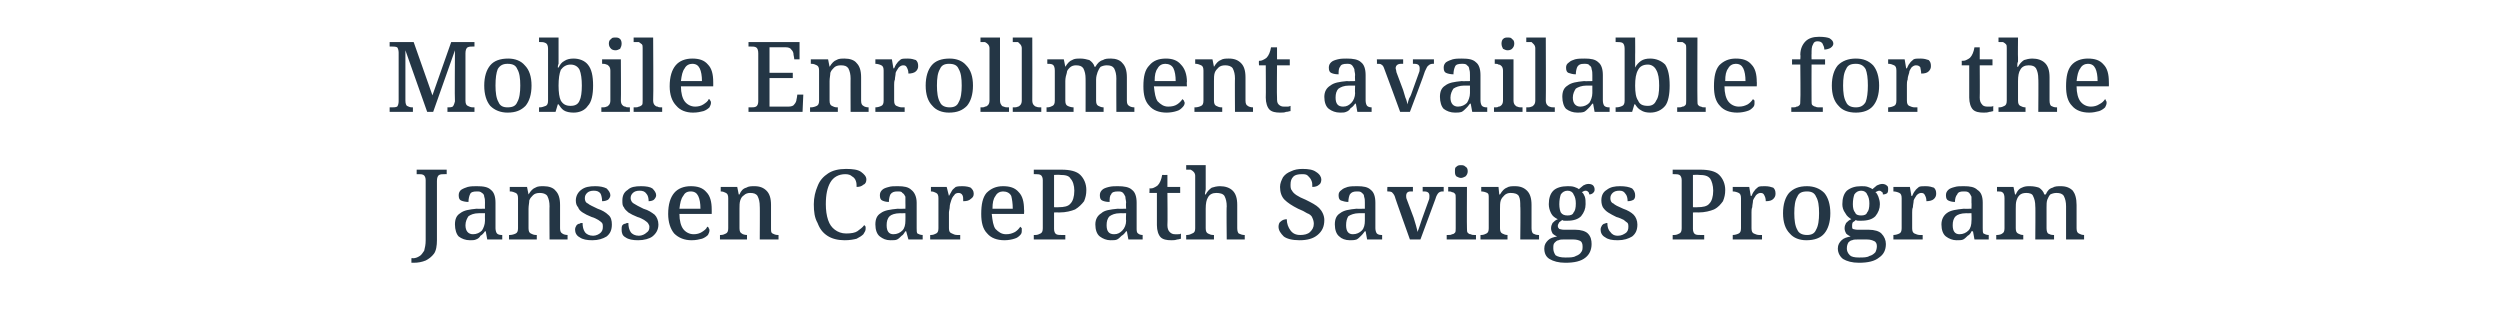 <?xml version="1.0" standalone="no"?><!DOCTYPE svg PUBLIC "-//W3C//DTD SVG 1.1//EN" "http://www.w3.org/Graphics/SVG/1.1/DTD/svg11.dtd"><svg xmlns="http://www.w3.org/2000/svg" version="1.1" width="333px" height="41.8px" viewBox="0 -1 333 41.8" style="top:-1px">  <desc>Mobile Enrollment available for the Janssen CarePath Savings Program</desc>  <defs/>  <g id="Polygon17677">    <path d="M 54.8 34 L 54.8 33.4 C 54.8 33.4 54.99 33.35 55 33.4 C 55.3 33.4 55.6 33.3 55.9 33.1 C 56.1 33 56.3 32.7 56.5 32.4 C 56.6 32 56.7 31.6 56.7 31 C 56.7 31 56.7 23 56.7 23 C 56.7 22.7 56.6 22.4 56.4 22.3 C 56.2 22.2 56 22.2 55.8 22.2 C 55.75 22.19 55.5 22.2 55.5 22.2 L 55.5 21.6 L 59.5 21.6 L 59.5 22.2 C 59.5 22.2 59.19 22.19 59.2 22.2 C 58.9 22.2 58.7 22.2 58.5 22.3 C 58.3 22.4 58.2 22.7 58.2 23.1 C 58.2 23.1 58.2 31 58.2 31 C 58.2 31.7 58.1 32.4 57.8 32.8 C 57.5 33.2 57.1 33.5 56.7 33.7 C 56.2 33.9 55.7 34 55.1 34 C 55.12 34 54.8 34 54.8 34 Z M 62.6 31 C 62 31 61.5 30.8 61.1 30.5 C 60.8 30.2 60.6 29.6 60.6 28.9 C 60.6 28.2 60.8 27.7 61.3 27.4 C 61.8 27 62.5 26.9 63.5 26.8 C 63.52 26.83 64.6 26.8 64.6 26.8 C 64.6 26.8 64.58 26.03 64.6 26 C 64.6 25.7 64.6 25.5 64.5 25.2 C 64.5 25 64.4 24.8 64.2 24.7 C 64 24.5 63.8 24.5 63.5 24.5 C 63 24.5 62.7 24.6 62.6 24.9 C 62.5 25.1 62.4 25.5 62.4 25.9 C 62 25.9 61.6 25.8 61.4 25.7 C 61.2 25.6 61.1 25.4 61.1 25 C 61.1 24.7 61.2 24.5 61.4 24.3 C 61.7 24.1 62 24 62.3 23.9 C 62.7 23.8 63.1 23.8 63.5 23.8 C 64.4 23.8 65 23.9 65.4 24.3 C 65.8 24.6 66 25.2 66 26 C 66 26 66 29.4 66 29.4 C 66 29.7 66.1 30 66.2 30.1 C 66.3 30.2 66.5 30.3 66.8 30.3 C 66.82 30.3 66.9 30.3 66.9 30.3 L 66.9 30.9 L 64.9 30.9 L 64.7 29.8 C 64.7 29.8 64.58 29.83 64.6 29.8 C 64.4 30.1 64.2 30.3 64 30.4 C 63.9 30.6 63.7 30.8 63.4 30.9 C 63.2 31 62.9 31 62.6 31 Z M 62 29 C 62 29.8 62.4 30.2 63 30.2 C 63.5 30.2 63.9 30 64.2 29.7 C 64.4 29.4 64.6 28.9 64.6 28.4 C 64.58 28.4 64.6 27.4 64.6 27.4 C 64.6 27.4 63.81 27.41 63.8 27.4 C 63.1 27.4 62.7 27.6 62.4 27.8 C 62.2 28.1 62 28.5 62 29 C 62 29 62 29 62 29 Z M 67.8 30.9 L 67.8 30.3 C 67.8 30.3 67.92 30.3 67.9 30.3 C 68.2 30.3 68.5 30.2 68.7 30.1 C 68.9 30 69 29.8 69 29.4 C 69 29.4 69 25.4 69 25.4 C 69 25 68.9 24.8 68.7 24.7 C 68.5 24.6 68.2 24.5 68 24.5 C 67.96 24.5 67.9 24.5 67.9 24.5 L 67.9 23.9 L 70.2 23.9 L 70.4 24.9 C 70.4 24.9 70.42 24.93 70.4 24.9 C 70.7 24.4 71 24.1 71.3 24 C 71.6 23.8 72 23.8 72.4 23.8 C 73.1 23.8 73.7 24 74 24.4 C 74.4 24.8 74.6 25.4 74.6 26.3 C 74.6 26.3 74.6 29.4 74.6 29.4 C 74.6 29.8 74.7 30 74.9 30.1 C 75 30.2 75.3 30.3 75.6 30.3 C 75.55 30.3 75.6 30.3 75.6 30.3 L 75.6 30.9 L 73.2 30.9 C 73.2 30.9 73.17 26.45 73.2 26.5 C 73.2 25.9 73.1 25.5 72.9 25.1 C 72.7 24.8 72.3 24.7 71.9 24.7 C 71.5 24.7 71.2 24.8 71 25 C 70.8 25.2 70.6 25.4 70.5 25.7 C 70.5 26 70.4 26.4 70.4 26.8 C 70.4 26.8 70.4 29.4 70.4 29.4 C 70.4 29.8 70.5 30 70.7 30.1 C 70.9 30.2 71.1 30.3 71.4 30.3 C 71.42 30.3 71.5 30.3 71.5 30.3 L 71.5 30.9 L 67.8 30.9 Z M 78.9 31 C 78.2 31 77.6 30.9 77.2 30.6 C 76.8 30.4 76.6 30 76.6 29.6 C 76.6 29.3 76.7 29.2 76.8 29 C 76.9 28.9 77 28.8 77.2 28.8 C 77.3 28.7 77.4 28.7 77.6 28.7 C 77.6 29.2 77.7 29.6 77.9 29.9 C 78.1 30.2 78.5 30.4 79 30.4 C 79.4 30.4 79.8 30.2 80 30 C 80.2 29.8 80.3 29.6 80.3 29.2 C 80.3 29 80.3 28.9 80.2 28.7 C 80.1 28.6 80 28.5 79.7 28.3 C 79.5 28.2 79.2 28 78.8 27.9 C 78.3 27.7 77.9 27.5 77.6 27.3 C 77.3 27.1 77.1 26.9 77 26.6 C 76.8 26.4 76.7 26.1 76.7 25.7 C 76.7 25.1 77 24.6 77.4 24.3 C 77.9 23.9 78.5 23.8 79.3 23.8 C 79.9 23.8 80.4 23.9 80.8 24.1 C 81.1 24.4 81.3 24.7 81.3 25 C 81.3 25.2 81.2 25.4 81 25.6 C 80.8 25.7 80.6 25.8 80.2 25.8 C 80.2 25.4 80.1 25 80 24.8 C 79.8 24.5 79.5 24.4 79.1 24.4 C 78.7 24.4 78.4 24.5 78.2 24.7 C 78 24.9 77.9 25.1 77.9 25.4 C 77.9 25.7 78 26 78.3 26.1 C 78.5 26.3 79 26.5 79.6 26.8 C 80.2 27 80.7 27.3 81 27.6 C 81.4 27.9 81.5 28.4 81.5 28.9 C 81.5 29.6 81.3 30.1 80.8 30.5 C 80.3 30.8 79.7 31 78.9 31 Z M 85 31 C 84.3 31 83.7 30.9 83.3 30.6 C 82.9 30.4 82.8 30 82.8 29.6 C 82.8 29.3 82.8 29.2 82.9 29 C 83 28.9 83.1 28.8 83.3 28.8 C 83.4 28.7 83.6 28.7 83.7 28.7 C 83.7 29.2 83.8 29.6 84 29.9 C 84.2 30.2 84.6 30.4 85.1 30.4 C 85.5 30.4 85.9 30.2 86.1 30 C 86.4 29.8 86.5 29.6 86.5 29.2 C 86.5 29 86.4 28.9 86.3 28.7 C 86.2 28.6 86.1 28.5 85.8 28.3 C 85.6 28.2 85.3 28 84.9 27.9 C 84.4 27.7 84 27.5 83.7 27.3 C 83.5 27.1 83.2 26.9 83.1 26.6 C 82.9 26.4 82.9 26.1 82.9 25.7 C 82.9 25.1 83.1 24.6 83.6 24.3 C 84 23.9 84.6 23.8 85.4 23.8 C 86.1 23.8 86.6 23.9 86.9 24.1 C 87.2 24.4 87.4 24.7 87.4 25 C 87.4 25.2 87.3 25.4 87.1 25.6 C 87 25.7 86.7 25.8 86.4 25.8 C 86.4 25.4 86.3 25 86.1 24.8 C 85.9 24.5 85.6 24.4 85.2 24.4 C 84.8 24.4 84.5 24.5 84.3 24.7 C 84.1 24.9 84 25.1 84 25.4 C 84 25.7 84.2 26 84.4 26.1 C 84.7 26.3 85.1 26.5 85.7 26.8 C 86.4 27 86.8 27.3 87.2 27.6 C 87.5 27.9 87.7 28.4 87.7 28.9 C 87.7 29.6 87.4 30.1 86.9 30.5 C 86.5 30.8 85.8 31 85 31 Z M 92.1 31 C 91.2 31 90.4 30.7 89.8 30.1 C 89.3 29.5 89 28.6 89 27.5 C 89 26.2 89.3 25.3 89.8 24.7 C 90.3 24.1 91.1 23.8 92 23.8 C 92.9 23.8 93.6 24 94.1 24.6 C 94.6 25.1 94.8 25.9 94.8 26.9 C 94.81 26.89 94.8 27.5 94.8 27.5 C 94.8 27.5 90.5 27.5 90.5 27.5 C 90.5 28.4 90.7 29.1 91 29.5 C 91.3 29.9 91.8 30.2 92.4 30.2 C 92.8 30.2 93.2 30.1 93.5 29.9 C 93.8 29.7 94.1 29.5 94.2 29.2 C 94.3 29.2 94.4 29.3 94.4 29.4 C 94.5 29.5 94.5 29.6 94.5 29.7 C 94.5 29.9 94.4 30.1 94.3 30.3 C 94.1 30.5 93.8 30.7 93.5 30.8 C 93.1 30.9 92.7 31 92.1 31 Z M 90.5 26.8 C 90.5 26.8 93.3 26.8 93.3 26.8 C 93.3 26.1 93.2 25.5 93 25.1 C 92.8 24.7 92.5 24.5 92 24.5 C 91.5 24.5 91.2 24.7 91 25.1 C 90.7 25.5 90.6 26 90.5 26.8 Z M 95.9 30.9 L 95.9 30.3 C 95.9 30.3 95.98 30.3 96 30.3 C 96.3 30.3 96.5 30.2 96.7 30.1 C 96.9 30 97 29.8 97 29.4 C 97 29.4 97 25.4 97 25.4 C 97 25 96.9 24.8 96.7 24.7 C 96.5 24.6 96.3 24.5 96 24.5 C 96.01 24.5 96 24.5 96 24.5 L 96 23.9 L 98.2 23.9 L 98.4 24.9 C 98.4 24.9 98.47 24.93 98.5 24.9 C 98.7 24.4 99 24.1 99.4 24 C 99.7 23.8 100.1 23.8 100.5 23.8 C 101.2 23.8 101.7 24 102.1 24.4 C 102.5 24.8 102.7 25.4 102.7 26.3 C 102.7 26.3 102.7 29.4 102.7 29.4 C 102.7 29.8 102.7 30 102.9 30.1 C 103.1 30.2 103.3 30.3 103.6 30.3 C 103.61 30.3 103.7 30.3 103.7 30.3 L 103.7 30.9 L 101.2 30.9 C 101.2 30.9 101.23 26.45 101.2 26.5 C 101.2 25.9 101.1 25.5 100.9 25.1 C 100.7 24.8 100.4 24.7 99.9 24.7 C 99.6 24.7 99.3 24.8 99.1 25 C 98.8 25.2 98.7 25.4 98.6 25.7 C 98.5 26 98.5 26.4 98.5 26.8 C 98.5 26.8 98.5 29.4 98.5 29.4 C 98.5 29.8 98.6 30 98.8 30.1 C 98.9 30.2 99.2 30.3 99.5 30.3 C 99.47 30.3 99.5 30.3 99.5 30.3 L 99.5 30.9 L 95.9 30.9 Z M 112.5 31 C 111.6 31 110.8 30.8 110.2 30.4 C 109.6 30 109.2 29.5 108.9 28.7 C 108.5 28 108.4 27.2 108.4 26.2 C 108.4 25.3 108.6 24.5 108.9 23.8 C 109.2 23 109.7 22.5 110.3 22.1 C 110.9 21.7 111.7 21.5 112.7 21.5 C 113.6 21.5 114.3 21.6 114.7 21.9 C 115.1 22.2 115.4 22.5 115.4 22.9 C 115.4 23.2 115.3 23.5 115 23.6 C 114.8 23.8 114.5 23.9 114.1 23.9 C 114.1 23.6 114.1 23.4 114 23.1 C 113.9 22.8 113.7 22.6 113.5 22.5 C 113.3 22.3 113 22.2 112.6 22.2 C 111.7 22.2 111 22.6 110.6 23.3 C 110.2 24 110 24.9 110 26.2 C 110 27 110.1 27.7 110.3 28.3 C 110.5 28.9 110.8 29.3 111.2 29.6 C 111.6 29.9 112.1 30.1 112.7 30.1 C 113.4 30.1 113.9 30 114.2 29.8 C 114.6 29.5 114.9 29.3 115.1 29 C 115.2 29 115.2 29.1 115.3 29.2 C 115.3 29.3 115.3 29.4 115.3 29.5 C 115.3 29.7 115.2 29.9 115 30.2 C 114.8 30.4 114.5 30.6 114.1 30.8 C 113.7 30.9 113.2 31 112.5 31 Z M 118.6 31 C 118 31 117.6 30.8 117.2 30.5 C 116.8 30.2 116.6 29.6 116.6 28.9 C 116.6 28.2 116.8 27.7 117.3 27.4 C 117.8 27 118.6 26.9 119.6 26.8 C 119.56 26.83 120.6 26.8 120.6 26.8 C 120.6 26.8 120.62 26.03 120.6 26 C 120.6 25.7 120.6 25.5 120.6 25.2 C 120.5 25 120.4 24.8 120.2 24.7 C 120.1 24.5 119.9 24.5 119.5 24.5 C 119.1 24.5 118.8 24.6 118.6 24.9 C 118.5 25.1 118.4 25.5 118.4 25.9 C 118 25.9 117.7 25.8 117.5 25.7 C 117.3 25.6 117.2 25.4 117.2 25 C 117.2 24.7 117.3 24.5 117.5 24.3 C 117.7 24.1 118 24 118.4 23.9 C 118.7 23.8 119.1 23.8 119.6 23.8 C 120.4 23.8 121 23.9 121.4 24.3 C 121.8 24.6 122.1 25.2 122.1 26 C 122.1 26 122.1 29.4 122.1 29.4 C 122.1 29.7 122.1 30 122.2 30.1 C 122.4 30.2 122.6 30.3 122.9 30.3 C 122.86 30.3 122.9 30.3 122.9 30.3 L 122.9 30.9 L 121 30.9 L 120.7 29.8 C 120.7 29.8 120.62 29.83 120.6 29.8 C 120.4 30.1 120.3 30.3 120.1 30.4 C 119.9 30.6 119.7 30.8 119.5 30.9 C 119.3 31 119 31 118.6 31 Z M 118.1 29 C 118.1 29.8 118.4 30.2 119 30.2 C 119.5 30.2 119.9 30 120.2 29.7 C 120.5 29.4 120.6 28.9 120.6 28.4 C 120.62 28.4 120.6 27.4 120.6 27.4 C 120.6 27.4 119.86 27.41 119.9 27.4 C 119.2 27.4 118.7 27.6 118.5 27.8 C 118.2 28.1 118.1 28.5 118.1 29 C 118.1 29 118.1 29 118.1 29 Z M 123.9 30.9 L 123.9 30.3 C 123.9 30.3 123.96 30.3 124 30.3 C 124.3 30.3 124.5 30.2 124.7 30.1 C 124.9 30 125 29.8 125 29.4 C 125 29.4 125 25.4 125 25.4 C 125 25 124.9 24.8 124.7 24.7 C 124.5 24.6 124.3 24.5 124 24.5 C 123.99 24.5 124 24.5 124 24.5 L 124 23.9 L 126.1 23.9 L 126.4 25.1 C 126.4 25.1 126.43 25.12 126.4 25.1 C 126.5 24.9 126.7 24.6 126.8 24.4 C 126.9 24.2 127.1 24.1 127.3 23.9 C 127.6 23.8 127.9 23.8 128.2 23.8 C 128.7 23.8 129.1 23.9 129.3 24 C 129.5 24.2 129.7 24.4 129.7 24.8 C 129.7 25.1 129.6 25.3 129.3 25.5 C 129.1 25.7 128.8 25.8 128.3 25.8 C 128.3 25.4 128.3 25.2 128.2 25 C 128.1 24.8 127.9 24.7 127.7 24.7 C 127.4 24.7 127.2 24.8 127.1 25 C 126.9 25.2 126.8 25.4 126.7 25.7 C 126.6 26 126.5 26.3 126.5 26.6 C 126.5 26.8 126.4 27.1 126.4 27.3 C 126.4 27.3 126.4 29.4 126.4 29.4 C 126.4 29.8 126.5 30 126.8 30.1 C 127 30.2 127.2 30.3 127.5 30.3 C 127.47 30.3 127.9 30.3 127.9 30.3 L 127.9 30.9 L 123.9 30.9 Z M 133.8 31 C 132.8 31 132 30.7 131.5 30.1 C 130.9 29.5 130.7 28.6 130.7 27.5 C 130.7 26.2 130.9 25.3 131.4 24.7 C 132 24.1 132.7 23.8 133.6 23.8 C 134.5 23.8 135.2 24 135.7 24.6 C 136.2 25.1 136.4 25.9 136.4 26.9 C 136.44 26.89 136.4 27.5 136.4 27.5 C 136.4 27.5 132.14 27.5 132.1 27.5 C 132.2 28.4 132.3 29.1 132.6 29.5 C 133 29.9 133.4 30.2 134 30.2 C 134.5 30.2 134.8 30.1 135.2 29.9 C 135.5 29.7 135.7 29.5 135.9 29.2 C 135.9 29.2 136 29.3 136.1 29.4 C 136.1 29.5 136.1 29.6 136.1 29.7 C 136.1 29.9 136.1 30.1 135.9 30.3 C 135.7 30.5 135.5 30.7 135.1 30.8 C 134.8 30.9 134.3 31 133.8 31 Z M 132.2 26.8 C 132.2 26.8 134.9 26.8 134.9 26.8 C 134.9 26.1 134.8 25.5 134.7 25.1 C 134.5 24.7 134.1 24.5 133.6 24.5 C 133.2 24.5 132.8 24.7 132.6 25.1 C 132.3 25.5 132.2 26 132.2 26.8 Z M 137.7 30.9 L 137.7 30.3 C 137.7 30.3 137.93 30.3 137.9 30.3 C 138.2 30.3 138.4 30.2 138.6 30.1 C 138.8 30 138.9 29.8 138.9 29.4 C 138.9 29.4 138.9 23 138.9 23 C 138.9 22.7 138.8 22.4 138.6 22.3 C 138.4 22.2 138.2 22.2 137.9 22.2 C 137.93 22.19 137.7 22.2 137.7 22.2 L 137.7 21.6 C 137.7 21.6 141.4 21.6 141.4 21.6 C 142.5 21.6 143.4 21.8 143.9 22.3 C 144.4 22.8 144.7 23.5 144.7 24.3 C 144.7 24.9 144.6 25.3 144.4 25.8 C 144.1 26.2 143.7 26.6 143.2 26.9 C 142.7 27.1 142 27.3 141.1 27.3 C 141.11 27.28 140.4 27.3 140.4 27.3 C 140.4 27.3 140.4 29.45 140.4 29.5 C 140.4 29.8 140.5 30.1 140.7 30.2 C 140.9 30.3 141.1 30.3 141.4 30.3 C 141.36 30.3 141.9 30.3 141.9 30.3 L 141.9 30.9 L 137.7 30.9 Z M 140.4 26.6 C 140.4 26.6 140.98 26.63 141 26.6 C 141.7 26.6 142.3 26.5 142.6 26.1 C 142.9 25.8 143.1 25.2 143.1 24.4 C 143.1 23.7 142.9 23.1 142.6 22.8 C 142.4 22.4 141.9 22.3 141.2 22.3 C 141.18 22.26 140.4 22.3 140.4 22.3 L 140.4 26.6 Z M 147.9 31 C 147.4 31 146.9 30.8 146.5 30.5 C 146.1 30.2 145.9 29.6 145.9 28.9 C 145.9 28.2 146.2 27.7 146.7 27.4 C 147.1 27 147.9 26.9 148.9 26.8 C 148.89 26.83 150 26.8 150 26.8 C 150 26.8 149.95 26.03 150 26 C 150 25.7 149.9 25.5 149.9 25.2 C 149.8 25 149.7 24.8 149.6 24.7 C 149.4 24.5 149.2 24.5 148.9 24.5 C 148.4 24.5 148.1 24.6 148 24.9 C 147.8 25.1 147.8 25.5 147.8 25.9 C 147.3 25.9 147 25.8 146.8 25.7 C 146.6 25.6 146.5 25.4 146.5 25 C 146.5 24.7 146.6 24.5 146.8 24.3 C 147 24.1 147.3 24 147.7 23.9 C 148.1 23.8 148.5 23.8 148.9 23.8 C 149.7 23.8 150.4 23.9 150.8 24.3 C 151.2 24.6 151.4 25.2 151.4 26 C 151.4 26 151.4 29.4 151.4 29.4 C 151.4 29.7 151.4 30 151.6 30.1 C 151.7 30.2 151.9 30.3 152.2 30.3 C 152.19 30.3 152.2 30.3 152.2 30.3 L 152.2 30.9 L 150.3 30.9 L 150.1 29.8 C 150.1 29.8 149.95 29.83 150 29.8 C 149.8 30.1 149.6 30.3 149.4 30.4 C 149.2 30.6 149 30.8 148.8 30.9 C 148.6 31 148.3 31 147.9 31 Z M 147.4 29 C 147.4 29.8 147.7 30.2 148.4 30.2 C 148.9 30.2 149.2 30 149.5 29.7 C 149.8 29.4 150 28.9 150 28.4 C 149.95 28.4 150 27.4 150 27.4 C 150 27.4 149.18 27.41 149.2 27.4 C 148.5 27.4 148.1 27.6 147.8 27.8 C 147.5 28.1 147.4 28.5 147.4 29 C 147.4 29 147.4 29 147.4 29 Z M 156 31 C 155.4 31 154.9 30.9 154.6 30.6 C 154.3 30.3 154.1 29.7 154.1 29 C 154.11 28.99 154.1 24.7 154.1 24.7 L 153.1 24.7 C 153.1 24.7 153.14 24.14 153.1 24.1 C 153.3 24.1 153.5 24.1 153.7 24 C 153.9 23.9 154.1 23.8 154.2 23.7 C 154.5 23.4 154.7 22.9 154.8 22.3 C 154.81 22.32 155.5 22.3 155.5 22.3 L 155.5 23.9 L 157.2 23.9 L 157.2 24.7 L 155.5 24.7 C 155.5 24.7 155.54 28.99 155.5 29 C 155.5 29.4 155.6 29.7 155.8 29.9 C 156 30.1 156.2 30.2 156.5 30.2 C 156.7 30.2 156.8 30.2 156.9 30.2 C 157.1 30.2 157.2 30.2 157.3 30.1 C 157.3 30.1 157.3 30.8 157.3 30.8 C 157.2 30.8 157 30.9 156.8 30.9 C 156.5 31 156.3 31 156 31 Z M 158 30.9 L 158 30.3 C 158 30.3 158.1 30.3 158.1 30.3 C 158.4 30.3 158.6 30.2 158.8 30.1 C 159.1 30 159.2 29.8 159.2 29.4 C 159.2 29.4 159.2 22.4 159.2 22.4 C 159.2 22.2 159.1 22 159 21.9 C 158.9 21.8 158.8 21.7 158.6 21.6 C 158.5 21.6 158.3 21.6 158.1 21.6 C 158.13 21.59 158 21.6 158 21.6 L 158 21 L 160.6 21 C 160.6 21 160.59 23.67 160.6 23.7 C 160.6 23.8 160.6 24 160.6 24.2 C 160.6 24.4 160.5 24.6 160.5 24.9 C 160.5 24.9 160.6 24.9 160.6 24.9 C 160.8 24.5 161.1 24.2 161.4 24 C 161.7 23.9 162.1 23.8 162.5 23.8 C 163.2 23.8 163.8 24 164.2 24.4 C 164.6 24.8 164.8 25.4 164.8 26.3 C 164.8 26.3 164.8 29.4 164.8 29.4 C 164.8 29.8 164.9 30 165 30.1 C 165.2 30.2 165.5 30.3 165.7 30.3 C 165.75 30.3 165.8 30.3 165.8 30.3 L 165.8 30.9 L 163.4 30.9 C 163.4 30.9 163.35 26.45 163.4 26.5 C 163.4 25.9 163.3 25.5 163.1 25.1 C 162.9 24.8 162.5 24.7 162 24.7 C 161.5 24.7 161.1 24.9 160.9 25.3 C 160.7 25.6 160.6 26.1 160.6 26.8 C 160.6 26.8 160.6 29.4 160.6 29.4 C 160.6 29.8 160.7 30 160.9 30.1 C 161.1 30.2 161.3 30.3 161.6 30.3 C 161.61 30.3 161.7 30.3 161.7 30.3 L 161.7 30.9 L 158 30.9 Z M 173.1 31 C 172.1 31 171.4 30.8 171 30.5 C 170.6 30.1 170.3 29.7 170.3 29.2 C 170.3 28.9 170.4 28.6 170.6 28.5 C 170.8 28.3 171.1 28.2 171.4 28.2 C 171.4 28.8 171.6 29.3 171.9 29.7 C 172.2 30.1 172.6 30.3 173.2 30.3 C 173.7 30.3 174.2 30.2 174.5 29.9 C 174.8 29.6 175 29.3 175 28.8 C 175 28.5 174.9 28.2 174.8 28 C 174.7 27.7 174.4 27.5 174.1 27.4 C 173.8 27.2 173.4 27 172.9 26.8 C 172.1 26.4 171.5 26 171.1 25.6 C 170.7 25.2 170.5 24.6 170.5 23.9 C 170.5 23.4 170.7 23 170.9 22.6 C 171.2 22.2 171.5 22 172 21.8 C 172.4 21.6 172.9 21.5 173.5 21.5 C 174.3 21.5 174.9 21.6 175.3 21.9 C 175.8 22.2 176 22.6 176 22.9 C 176 23.2 175.9 23.5 175.7 23.6 C 175.5 23.8 175.2 23.9 174.8 23.9 C 174.8 23.6 174.8 23.3 174.7 23.1 C 174.6 22.8 174.4 22.6 174.2 22.4 C 174 22.2 173.7 22.2 173.4 22.2 C 172.9 22.2 172.5 22.3 172.3 22.5 C 172 22.8 171.9 23.1 171.9 23.6 C 171.9 23.9 171.9 24.2 172.1 24.4 C 172.2 24.6 172.4 24.8 172.7 25 C 173 25.2 173.4 25.4 173.9 25.6 C 174.7 26 175.3 26.3 175.7 26.7 C 176.1 27.1 176.4 27.7 176.4 28.3 C 176.4 29.2 176.1 29.8 175.5 30.3 C 174.9 30.8 174.1 31 173.1 31 Z M 179.8 31 C 179.2 31 178.7 30.8 178.4 30.5 C 178 30.2 177.8 29.6 177.8 28.9 C 177.8 28.2 178 27.7 178.5 27.4 C 179 27 179.7 26.9 180.7 26.8 C 180.73 26.83 181.8 26.8 181.8 26.8 C 181.8 26.8 181.8 26.03 181.8 26 C 181.8 25.7 181.8 25.5 181.7 25.2 C 181.7 25 181.6 24.8 181.4 24.7 C 181.3 24.5 181 24.5 180.7 24.5 C 180.3 24.5 180 24.6 179.8 24.9 C 179.7 25.1 179.6 25.5 179.6 25.9 C 179.2 25.9 178.9 25.8 178.6 25.7 C 178.4 25.6 178.3 25.4 178.3 25 C 178.3 24.7 178.4 24.5 178.7 24.3 C 178.9 24.1 179.2 24 179.5 23.9 C 179.9 23.8 180.3 23.8 180.8 23.8 C 181.6 23.8 182.2 23.9 182.6 24.3 C 183 24.6 183.2 25.2 183.2 26 C 183.2 26 183.2 29.4 183.2 29.4 C 183.2 29.7 183.3 30 183.4 30.1 C 183.5 30.2 183.7 30.3 184 30.3 C 184.04 30.3 184.1 30.3 184.1 30.3 L 184.1 30.9 L 182.1 30.9 L 181.9 29.8 C 181.9 29.8 181.8 29.83 181.8 29.8 C 181.6 30.1 181.4 30.3 181.3 30.4 C 181.1 30.6 180.9 30.8 180.7 30.9 C 180.4 31 180.1 31 179.8 31 Z M 179.3 29 C 179.3 29.8 179.6 30.2 180.2 30.2 C 180.7 30.2 181.1 30 181.4 29.7 C 181.7 29.4 181.8 28.9 181.8 28.4 C 181.8 28.4 181.8 27.4 181.8 27.4 C 181.8 27.4 181.03 27.41 181 27.4 C 180.4 27.4 179.9 27.6 179.6 27.8 C 179.4 28.1 179.3 28.5 179.3 29 C 179.3 29 179.3 29 179.3 29 Z M 187.8 30.9 C 187.8 30.9 185.75 25.18 185.8 25.2 C 185.7 24.9 185.5 24.7 185.4 24.6 C 185.2 24.5 185 24.5 184.8 24.5 C 184.76 24.5 184.8 23.9 184.8 23.9 L 188.2 23.9 L 188.2 24.5 C 188.2 24.5 187.95 24.5 187.9 24.5 C 187.5 24.5 187.3 24.7 187.3 25.1 C 187.3 25.2 187.3 25.4 187.4 25.6 C 187.4 25.6 188.3 28 188.3 28 C 188.4 28.3 188.5 28.7 188.6 29 C 188.7 29.4 188.8 29.7 188.8 29.9 C 188.9 29.7 189 29.4 189.1 29.1 C 189.2 28.8 189.3 28.5 189.4 28.2 C 189.4 28.2 190.3 25.7 190.3 25.7 C 190.4 25.5 190.4 25.3 190.4 25.1 C 190.4 24.7 190.2 24.5 189.7 24.5 C 189.69 24.5 189.5 24.5 189.5 24.5 L 189.5 23.9 L 192.3 23.9 L 192.3 24.5 C 192.3 24.5 192.14 24.5 192.1 24.5 C 191.9 24.5 191.7 24.6 191.6 24.7 C 191.5 24.8 191.3 25.1 191.2 25.5 C 191.19 25.5 189.2 30.9 189.2 30.9 L 187.8 30.9 Z M 194.6 22.7 C 194.4 22.7 194.2 22.6 194 22.5 C 193.8 22.3 193.8 22.1 193.8 21.8 C 193.8 21.5 193.8 21.3 194 21.2 C 194.2 21 194.4 21 194.6 21 C 194.8 21 195 21 195.2 21.2 C 195.4 21.3 195.5 21.5 195.5 21.8 C 195.5 22.1 195.4 22.3 195.2 22.5 C 195 22.6 194.8 22.7 194.6 22.7 Z M 192.7 30.9 L 192.7 30.3 C 192.7 30.3 192.92 30.3 192.9 30.3 C 193.1 30.3 193.3 30.3 193.4 30.2 C 193.6 30.2 193.7 30.1 193.8 30 C 193.9 29.9 193.9 29.7 193.9 29.4 C 193.9 29.4 193.9 25.4 193.9 25.4 C 193.9 25.1 193.9 24.9 193.8 24.8 C 193.7 24.7 193.6 24.6 193.4 24.6 C 193.3 24.5 193.1 24.5 192.9 24.5 C 192.92 24.5 192.9 24.5 192.9 24.5 L 192.9 23.9 L 195.4 23.9 C 195.4 23.9 195.37 29.39 195.4 29.4 C 195.4 29.7 195.4 29.9 195.5 30 C 195.6 30.1 195.7 30.2 195.9 30.2 C 196.1 30.3 196.2 30.3 196.4 30.3 C 196.4 30.3 196.6 30.3 196.6 30.3 L 196.6 30.9 L 192.7 30.9 Z M 197.2 30.9 L 197.2 30.3 C 197.2 30.3 197.3 30.3 197.3 30.3 C 197.6 30.3 197.8 30.2 198 30.1 C 198.2 30 198.3 29.8 198.3 29.4 C 198.3 29.4 198.3 25.4 198.3 25.4 C 198.3 25 198.3 24.8 198.1 24.7 C 197.9 24.6 197.6 24.5 197.3 24.5 C 197.34 24.5 197.3 24.5 197.3 24.5 L 197.3 23.9 L 199.6 23.9 L 199.7 24.9 C 199.7 24.9 199.79 24.93 199.8 24.9 C 200.1 24.4 200.4 24.1 200.7 24 C 201 23.8 201.4 23.8 201.8 23.8 C 202.5 23.8 203 24 203.4 24.4 C 203.8 24.8 204 25.4 204 26.3 C 204 26.3 204 29.4 204 29.4 C 204 29.8 204.1 30 204.2 30.1 C 204.4 30.2 204.6 30.3 204.9 30.3 C 204.93 30.3 205 30.3 205 30.3 L 205 30.9 L 202.5 30.9 C 202.5 30.9 202.55 26.45 202.5 26.5 C 202.5 25.9 202.5 25.5 202.3 25.1 C 202.1 24.8 201.7 24.7 201.2 24.7 C 200.9 24.7 200.6 24.8 200.4 25 C 200.2 25.2 200 25.4 199.9 25.7 C 199.8 26 199.8 26.4 199.8 26.8 C 199.8 26.8 199.8 29.4 199.8 29.4 C 199.8 29.8 199.9 30 200.1 30.1 C 200.3 30.2 200.5 30.3 200.8 30.3 C 200.79 30.3 200.8 30.3 200.8 30.3 L 200.8 30.9 L 197.2 30.9 Z M 208.5 34 C 207.6 34 206.9 33.8 206.4 33.5 C 205.9 33.2 205.7 32.7 205.7 32.1 C 205.7 31.6 205.9 31.3 206.2 31 C 206.5 30.7 206.9 30.6 207.4 30.5 C 207.2 30.4 207 30.3 206.8 30.1 C 206.7 29.9 206.6 29.7 206.6 29.4 C 206.6 29.1 206.7 28.9 206.8 28.7 C 207 28.5 207.2 28.3 207.5 28.2 C 207.1 28 206.8 27.8 206.6 27.4 C 206.4 27 206.3 26.6 206.3 26.2 C 206.3 25.4 206.5 24.8 206.9 24.4 C 207.3 24 208 23.8 208.8 23.8 C 209.1 23.8 209.4 23.8 209.7 23.9 C 210 24 210.2 24.1 210.3 24.2 C 210.5 24 210.7 23.9 210.9 23.7 C 211.1 23.6 211.3 23.5 211.6 23.5 C 211.9 23.5 212.1 23.6 212.2 23.7 C 212.3 23.8 212.4 24 212.4 24.2 C 212.4 24.4 212.4 24.5 212.2 24.7 C 212.1 24.8 211.9 24.9 211.7 24.9 C 211.7 24.8 211.6 24.6 211.6 24.6 C 211.5 24.5 211.4 24.4 211.2 24.4 C 211 24.4 210.9 24.5 210.7 24.6 C 210.9 24.7 211 25 211.1 25.2 C 211.2 25.5 211.2 25.8 211.2 26.2 C 211.2 26.8 211 27.3 210.6 27.8 C 210.2 28.2 209.6 28.4 208.8 28.4 C 208.7 28.4 208.6 28.4 208.4 28.4 C 208.3 28.4 208.2 28.4 208.1 28.3 C 208 28.4 207.8 28.5 207.7 28.6 C 207.6 28.8 207.5 28.9 207.5 29.1 C 207.5 29.3 207.6 29.4 207.7 29.5 C 207.8 29.5 208 29.6 208.3 29.6 C 208.3 29.6 209.8 29.6 209.8 29.6 C 210.6 29.6 211.2 29.8 211.5 30.1 C 211.9 30.5 212 31 212 31.5 C 212 32.3 211.7 32.9 211.2 33.3 C 210.6 33.8 209.7 34 208.5 34 Z M 208.8 27.7 C 209.2 27.7 209.5 27.6 209.6 27.3 C 209.8 27.1 209.9 26.7 209.9 26.1 C 209.9 25.6 209.8 25.2 209.6 24.9 C 209.5 24.6 209.2 24.4 208.8 24.4 C 208.4 24.4 208.1 24.6 207.9 24.9 C 207.8 25.2 207.7 25.6 207.7 26.2 C 207.7 26.7 207.8 27.1 207.9 27.3 C 208.1 27.6 208.4 27.7 208.8 27.7 Z M 208.5 33.3 C 209.1 33.3 209.6 33.3 209.9 33.1 C 210.2 33 210.5 32.8 210.6 32.6 C 210.8 32.4 210.8 32.1 210.8 31.8 C 210.8 31.5 210.7 31.2 210.5 31.1 C 210.3 31 210 30.9 209.6 30.9 C 209.6 30.9 208.2 30.9 208.2 30.9 C 208 30.9 207.8 30.9 207.6 31 C 207.4 31 207.2 31.2 207.1 31.3 C 206.9 31.5 206.9 31.7 206.9 32.1 C 206.9 32.4 207 32.7 207.2 33 C 207.5 33.2 207.9 33.3 208.5 33.3 Z M 215.5 31 C 214.7 31 214.2 30.9 213.8 30.6 C 213.4 30.4 213.2 30 213.2 29.6 C 213.2 29.3 213.3 29.2 213.4 29 C 213.5 28.9 213.6 28.8 213.7 28.8 C 213.9 28.7 214 28.7 214.1 28.7 C 214.1 29.2 214.2 29.6 214.5 29.9 C 214.7 30.2 215 30.4 215.5 30.4 C 216 30.4 216.3 30.2 216.6 30 C 216.8 29.8 216.9 29.6 216.9 29.2 C 216.9 29 216.9 28.9 216.8 28.7 C 216.7 28.6 216.5 28.5 216.3 28.3 C 216.1 28.2 215.7 28 215.3 27.9 C 214.9 27.7 214.5 27.5 214.2 27.3 C 213.9 27.1 213.7 26.9 213.5 26.6 C 213.4 26.4 213.3 26.1 213.3 25.7 C 213.3 25.1 213.5 24.6 214 24.3 C 214.5 23.9 215.1 23.8 215.8 23.8 C 216.5 23.8 217 23.9 217.4 24.1 C 217.7 24.4 217.8 24.7 217.8 25 C 217.8 25.2 217.8 25.4 217.6 25.6 C 217.4 25.7 217.2 25.8 216.8 25.8 C 216.8 25.4 216.7 25 216.5 24.8 C 216.3 24.5 216.1 24.4 215.7 24.4 C 215.3 24.4 215 24.5 214.8 24.7 C 214.6 24.9 214.5 25.1 214.5 25.4 C 214.5 25.7 214.6 26 214.9 26.1 C 215.1 26.3 215.5 26.5 216.2 26.8 C 216.8 27 217.3 27.3 217.6 27.6 C 217.9 27.9 218.1 28.4 218.1 28.9 C 218.1 29.6 217.9 30.1 217.4 30.5 C 216.9 30.8 216.3 31 215.5 31 Z M 222.8 30.9 L 222.8 30.3 C 222.8 30.3 223.04 30.3 223 30.3 C 223.3 30.3 223.5 30.2 223.7 30.1 C 223.9 30 224 29.8 224 29.4 C 224 29.4 224 23 224 23 C 224 22.7 223.9 22.4 223.7 22.3 C 223.5 22.2 223.3 22.2 223 22.2 C 223.04 22.19 222.8 22.2 222.8 22.2 L 222.8 21.6 C 222.8 21.6 226.51 21.6 226.5 21.6 C 227.6 21.6 228.5 21.8 229 22.3 C 229.5 22.8 229.8 23.5 229.8 24.3 C 229.8 24.9 229.7 25.3 229.5 25.8 C 229.2 26.2 228.9 26.6 228.3 26.9 C 227.8 27.1 227.1 27.3 226.2 27.3 C 226.22 27.28 225.5 27.3 225.5 27.3 C 225.5 27.3 225.51 29.45 225.5 29.5 C 225.5 29.8 225.6 30.1 225.8 30.2 C 226 30.3 226.2 30.3 226.5 30.3 C 226.47 30.3 227 30.3 227 30.3 L 227 30.9 L 222.8 30.9 Z M 225.5 26.6 C 225.5 26.6 226.09 26.63 226.1 26.6 C 226.8 26.6 227.4 26.5 227.7 26.1 C 228 25.8 228.2 25.2 228.2 24.4 C 228.2 23.7 228 23.1 227.8 22.8 C 227.5 22.4 227 22.3 226.3 22.3 C 226.29 22.26 225.5 22.3 225.5 22.3 L 225.5 26.6 Z M 230.8 30.9 L 230.8 30.3 C 230.8 30.3 230.82 30.3 230.8 30.3 C 231.1 30.3 231.4 30.2 231.6 30.1 C 231.8 30 231.9 29.8 231.9 29.4 C 231.9 29.4 231.9 25.4 231.9 25.4 C 231.9 25 231.8 24.8 231.6 24.7 C 231.4 24.6 231.1 24.5 230.8 24.5 C 230.85 24.5 230.8 24.5 230.8 24.5 L 230.8 23.9 L 233 23.9 L 233.2 25.1 C 233.2 25.1 233.29 25.12 233.3 25.1 C 233.4 24.9 233.5 24.6 233.7 24.4 C 233.8 24.2 234 24.1 234.2 23.9 C 234.4 23.8 234.7 23.8 235.1 23.8 C 235.6 23.8 235.9 23.9 236.2 24 C 236.4 24.2 236.5 24.4 236.5 24.8 C 236.5 25.1 236.4 25.3 236.2 25.5 C 236 25.7 235.7 25.8 235.2 25.8 C 235.2 25.4 235.1 25.2 235 25 C 234.9 24.8 234.8 24.7 234.5 24.7 C 234.3 24.7 234.1 24.8 233.9 25 C 233.8 25.2 233.6 25.4 233.5 25.7 C 233.5 26 233.4 26.3 233.4 26.6 C 233.3 26.8 233.3 27.1 233.3 27.3 C 233.3 27.3 233.3 29.4 233.3 29.4 C 233.3 29.8 233.4 30 233.6 30.1 C 233.8 30.2 234.1 30.3 234.3 30.3 C 234.33 30.3 234.7 30.3 234.7 30.3 L 234.7 30.9 L 230.8 30.9 Z M 240.6 31 C 239.7 31 238.9 30.7 238.4 30.1 C 237.8 29.5 237.5 28.6 237.5 27.4 C 237.5 26.2 237.8 25.3 238.3 24.7 C 238.9 24.1 239.6 23.8 240.7 23.8 C 241.6 23.8 242.4 24.1 243 24.7 C 243.5 25.3 243.8 26.2 243.8 27.4 C 243.8 28.6 243.5 29.5 243 30.1 C 242.5 30.7 241.7 31 240.6 31 Z M 240.7 30.3 C 241.3 30.3 241.7 30.1 241.9 29.6 C 242.2 29.1 242.3 28.3 242.3 27.4 C 242.3 26.4 242.2 25.7 241.9 25.2 C 241.7 24.7 241.3 24.5 240.7 24.5 C 240 24.5 239.6 24.7 239.4 25.2 C 239.1 25.7 239 26.4 239 27.4 C 239 28.3 239.1 29.1 239.4 29.6 C 239.6 30.1 240.1 30.3 240.7 30.3 Z M 247.6 34 C 246.7 34 246 33.8 245.5 33.5 C 245.1 33.2 244.8 32.7 244.8 32.1 C 244.8 31.6 245 31.3 245.3 31 C 245.6 30.7 246 30.6 246.5 30.5 C 246.3 30.4 246.1 30.3 245.9 30.1 C 245.8 29.9 245.7 29.7 245.7 29.4 C 245.7 29.1 245.8 28.9 245.9 28.7 C 246.1 28.5 246.3 28.3 246.6 28.2 C 246.3 28 246 27.8 245.8 27.4 C 245.5 27 245.4 26.6 245.4 26.2 C 245.4 25.4 245.6 24.8 246 24.4 C 246.5 24 247.1 23.8 247.9 23.8 C 248.3 23.8 248.5 23.8 248.8 23.9 C 249.1 24 249.3 24.1 249.4 24.2 C 249.6 24 249.8 23.9 250 23.7 C 250.2 23.6 250.5 23.5 250.7 23.5 C 251 23.5 251.2 23.6 251.3 23.7 C 251.5 23.8 251.5 24 251.5 24.2 C 251.5 24.4 251.5 24.5 251.4 24.7 C 251.3 24.8 251.1 24.9 250.8 24.9 C 250.8 24.8 250.8 24.6 250.7 24.6 C 250.6 24.5 250.5 24.4 250.3 24.4 C 250.2 24.4 250 24.5 249.8 24.6 C 250 24.7 250.1 25 250.2 25.2 C 250.3 25.5 250.4 25.8 250.4 26.2 C 250.4 26.8 250.2 27.3 249.8 27.8 C 249.4 28.2 248.8 28.4 247.9 28.4 C 247.8 28.4 247.7 28.4 247.6 28.4 C 247.4 28.4 247.3 28.4 247.2 28.3 C 247.1 28.4 247 28.5 246.8 28.6 C 246.7 28.8 246.7 28.9 246.7 29.1 C 246.7 29.3 246.7 29.4 246.8 29.5 C 246.9 29.5 247.1 29.6 247.4 29.6 C 247.4 29.6 248.9 29.6 248.9 29.6 C 249.7 29.6 250.3 29.8 250.6 30.1 C 251 30.5 251.2 31 251.2 31.5 C 251.2 32.3 250.9 32.9 250.3 33.3 C 249.7 33.8 248.8 34 247.6 34 Z M 247.9 27.7 C 248.3 27.7 248.6 27.6 248.7 27.3 C 248.9 27.1 249 26.7 249 26.1 C 249 25.6 248.9 25.2 248.7 24.9 C 248.6 24.6 248.3 24.4 247.9 24.4 C 247.5 24.4 247.2 24.6 247 24.9 C 246.9 25.2 246.8 25.6 246.8 26.2 C 246.8 26.7 246.9 27.1 247.1 27.3 C 247.2 27.6 247.5 27.7 247.9 27.7 Z M 247.6 33.3 C 248.2 33.3 248.7 33.3 249 33.1 C 249.4 33 249.6 32.8 249.8 32.6 C 249.9 32.4 250 32.1 250 31.8 C 250 31.5 249.9 31.2 249.6 31.1 C 249.4 31 249.1 30.9 248.7 30.9 C 248.7 30.9 247.4 30.9 247.4 30.9 C 247.1 30.9 246.9 30.9 246.7 31 C 246.5 31 246.3 31.2 246.2 31.3 C 246.1 31.5 246 31.7 246 32.1 C 246 32.4 246.1 32.7 246.4 33 C 246.6 33.2 247 33.3 247.6 33.3 Z M 252.2 30.9 L 252.2 30.3 C 252.2 30.3 252.22 30.3 252.2 30.3 C 252.5 30.3 252.8 30.2 253 30.1 C 253.2 30 253.3 29.8 253.3 29.4 C 253.3 29.4 253.3 25.4 253.3 25.4 C 253.3 25 253.2 24.8 253 24.7 C 252.8 24.6 252.5 24.5 252.2 24.5 C 252.25 24.5 252.2 24.5 252.2 24.5 L 252.2 23.9 L 254.4 23.9 L 254.6 25.1 C 254.6 25.1 254.69 25.12 254.7 25.1 C 254.8 24.9 254.9 24.6 255.1 24.4 C 255.2 24.2 255.4 24.1 255.6 23.9 C 255.8 23.8 256.1 23.8 256.5 23.8 C 257 23.8 257.3 23.9 257.6 24 C 257.8 24.2 257.9 24.4 257.9 24.8 C 257.9 25.1 257.8 25.3 257.6 25.5 C 257.4 25.7 257 25.8 256.6 25.8 C 256.6 25.4 256.5 25.2 256.4 25 C 256.3 24.8 256.2 24.7 255.9 24.7 C 255.7 24.7 255.5 24.8 255.3 25 C 255.2 25.2 255 25.4 254.9 25.7 C 254.9 26 254.8 26.3 254.8 26.6 C 254.7 26.8 254.7 27.1 254.7 27.3 C 254.7 27.3 254.7 29.4 254.7 29.4 C 254.7 29.8 254.8 30 255 30.1 C 255.2 30.2 255.5 30.3 255.7 30.3 C 255.73 30.3 256.1 30.3 256.1 30.3 L 256.1 30.9 L 252.2 30.9 Z M 260.6 31 C 260.1 31 259.6 30.8 259.2 30.5 C 258.8 30.2 258.6 29.6 258.6 28.9 C 258.6 28.2 258.9 27.7 259.3 27.4 C 259.8 27 260.6 26.9 261.6 26.8 C 261.57 26.83 262.6 26.8 262.6 26.8 C 262.6 26.8 262.63 26.03 262.6 26 C 262.6 25.7 262.6 25.5 262.6 25.2 C 262.5 25 262.4 24.8 262.3 24.7 C 262.1 24.5 261.9 24.5 261.5 24.5 C 261.1 24.5 260.8 24.6 260.7 24.9 C 260.5 25.1 260.4 25.5 260.4 25.9 C 260 25.9 259.7 25.8 259.5 25.7 C 259.3 25.6 259.2 25.4 259.2 25 C 259.2 24.7 259.3 24.5 259.5 24.3 C 259.7 24.1 260 24 260.4 23.9 C 260.7 23.8 261.1 23.8 261.6 23.8 C 262.4 23.8 263 23.9 263.4 24.3 C 263.9 24.6 264.1 25.2 264.1 26 C 264.1 26 264.1 29.4 264.1 29.4 C 264.1 29.7 264.1 30 264.2 30.1 C 264.4 30.2 264.6 30.3 264.9 30.3 C 264.87 30.3 264.9 30.3 264.9 30.3 L 264.9 30.9 L 263 30.9 L 262.8 29.8 C 262.8 29.8 262.63 29.83 262.6 29.8 C 262.5 30.1 262.3 30.3 262.1 30.4 C 261.9 30.6 261.7 30.8 261.5 30.9 C 261.3 31 261 31 260.6 31 Z M 260.1 29 C 260.1 29.8 260.4 30.2 261 30.2 C 261.5 30.2 261.9 30 262.2 29.7 C 262.5 29.4 262.6 28.9 262.6 28.4 C 262.63 28.4 262.6 27.4 262.6 27.4 C 262.6 27.4 261.87 27.41 261.9 27.4 C 261.2 27.4 260.7 27.6 260.5 27.8 C 260.2 28.1 260.1 28.5 260.1 29 C 260.1 29 260.1 29 260.1 29 Z M 265.9 30.9 L 265.9 30.3 C 265.9 30.3 266.03 30.3 266 30.3 C 266.3 30.3 266.6 30.2 266.7 30.1 C 266.9 30 267 29.8 267 29.4 C 267 29.4 267 25.4 267 25.4 C 267 25 266.9 24.7 266.7 24.6 C 266.6 24.5 266.3 24.5 266 24.5 C 266.04 24.49 266 24.5 266 24.5 L 266 23.9 L 268.2 23.9 L 268.4 24.9 C 268.4 24.9 268.47 24.93 268.5 24.9 C 268.7 24.4 269 24.1 269.3 24 C 269.7 23.8 270 23.8 270.4 23.8 C 270.9 23.8 271.3 23.9 271.6 24 C 271.9 24.2 272.2 24.5 272.3 24.9 C 272.3 24.9 272.5 24.9 272.5 24.9 C 272.7 24.4 273 24.1 273.4 24 C 273.7 23.8 274.1 23.8 274.5 23.8 C 275.2 23.8 275.7 24 276.1 24.4 C 276.4 24.8 276.6 25.4 276.6 26.3 C 276.6 26.3 276.6 29.4 276.6 29.4 C 276.6 29.8 276.7 30 276.9 30.1 C 277.1 30.2 277.3 30.3 277.6 30.3 C 277.6 30.3 277.6 30.3 277.6 30.3 L 277.6 30.9 L 275.2 30.9 C 275.2 30.9 275.2 26.45 275.2 26.5 C 275.2 25.9 275.1 25.5 274.9 25.1 C 274.7 24.8 274.4 24.7 273.9 24.7 C 273.6 24.7 273.3 24.8 273.1 24.9 C 272.9 25.1 272.8 25.4 272.7 25.6 C 272.6 25.9 272.6 26.2 272.6 26.6 C 272.6 26.6 272.6 29.4 272.6 29.4 C 272.6 29.8 272.7 30 272.8 30.1 C 273 30.2 273.2 30.3 273.5 30.3 C 273.53 30.3 273.6 30.3 273.6 30.3 L 273.6 30.9 L 271.1 30.9 C 271.1 30.9 271.14 26.45 271.1 26.5 C 271.1 25.9 271 25.5 270.8 25.1 C 270.7 24.8 270.3 24.7 269.9 24.7 C 269.5 24.7 269.2 24.8 269 25 C 268.8 25.2 268.7 25.4 268.6 25.7 C 268.5 26 268.5 26.4 268.5 26.8 C 268.5 26.8 268.5 29.4 268.5 29.4 C 268.5 29.8 268.6 30 268.8 30.1 C 269 30.2 269.2 30.3 269.5 30.3 C 269.48 30.3 269.5 30.3 269.5 30.3 L 269.5 30.9 L 265.9 30.9 Z " stroke="none" fill="#243645"/>  </g>  <g id="Polygon17676">    <path d="M 51.9 13.9 L 51.9 13.3 C 51.9 13.3 52.18 13.3 52.2 13.3 C 52.4 13.3 52.7 13.3 52.9 13.2 C 53 13.1 53.1 12.8 53.1 12.5 C 53.1 12.5 53.1 6 53.1 6 C 53.1 5.7 53 5.4 52.9 5.3 C 52.7 5.2 52.4 5.2 52.2 5.2 C 52.18 5.19 51.9 5.2 51.9 5.2 L 51.9 4.6 L 55.1 4.6 L 57.6 11.7 L 60.1 4.6 L 63.2 4.6 L 63.2 5.2 C 63.2 5.2 62.97 5.19 63 5.2 C 62.7 5.2 62.5 5.2 62.3 5.3 C 62.1 5.4 62 5.7 62 6.1 C 62 6.1 62 12.4 62 12.4 C 62 12.8 62.1 13 62.3 13.1 C 62.5 13.2 62.7 13.3 63 13.3 C 62.97 13.3 63.2 13.3 63.2 13.3 L 63.2 13.9 L 59.6 13.9 L 59.6 13.3 C 59.6 13.3 59.65 13.3 59.7 13.3 C 59.9 13.3 60.1 13.3 60.3 13.2 C 60.4 13.1 60.5 12.9 60.6 12.5 C 60.55 12.51 60.6 5.7 60.6 5.7 L 57.7 13.9 L 56.9 13.9 L 54 5.7 C 54 5.7 53.99 12.39 54 12.4 C 54 12.8 54.1 13 54.2 13.1 C 54.4 13.2 54.6 13.3 54.9 13.3 C 54.92 13.3 55 13.3 55 13.3 L 55 13.9 L 51.9 13.9 Z M 67.6 14 C 66.7 14 65.9 13.7 65.3 13.1 C 64.8 12.5 64.5 11.6 64.5 10.4 C 64.5 9.2 64.8 8.3 65.3 7.7 C 65.8 7.1 66.6 6.8 67.7 6.8 C 68.6 6.8 69.4 7.1 69.9 7.7 C 70.5 8.3 70.8 9.2 70.8 10.4 C 70.8 11.6 70.5 12.5 70 13.1 C 69.4 13.7 68.7 14 67.6 14 Z M 67.6 13.3 C 68.3 13.3 68.7 13.1 68.9 12.6 C 69.2 12.1 69.3 11.3 69.3 10.4 C 69.3 9.4 69.2 8.7 68.9 8.2 C 68.7 7.7 68.3 7.5 67.6 7.5 C 67 7.5 66.6 7.7 66.3 8.2 C 66.1 8.7 66 9.4 66 10.4 C 66 11.3 66.1 12.1 66.4 12.6 C 66.6 13.1 67 13.3 67.6 13.3 Z M 76.4 14 C 75.9 14 75.4 13.9 75.1 13.7 C 74.8 13.5 74.6 13.2 74.4 12.9 C 74.37 12.87 74.3 12.9 74.3 12.9 L 74 13.9 L 71.8 13.9 L 71.8 13.3 C 71.8 13.3 71.91 13.3 71.9 13.3 C 72.2 13.3 72.4 13.2 72.7 13.1 C 72.9 13 73 12.8 73 12.4 C 73 12.4 73 5.5 73 5.5 C 73 5.1 72.9 4.8 72.6 4.7 C 72.4 4.6 72.2 4.6 71.9 4.6 C 71.91 4.59 71.8 4.6 71.8 4.6 L 71.8 4 L 74.4 4 C 74.4 4 74.4 6.34 74.4 6.3 C 74.4 6.5 74.4 6.7 74.4 6.9 C 74.4 7.1 74.4 7.3 74.4 7.5 C 74.3 7.7 74.3 7.9 74.3 8 C 74.3 8 74.4 8 74.4 8 C 74.6 7.6 74.8 7.3 75.2 7.1 C 75.5 6.9 75.9 6.8 76.4 6.8 C 77.2 6.8 77.9 7.1 78.3 7.6 C 78.8 8.2 79 9.1 79 10.4 C 79 11.6 78.8 12.6 78.3 13.1 C 77.9 13.7 77.2 14 76.4 14 Z M 76 13.1 C 76.6 13.1 77 12.9 77.2 12.4 C 77.4 12 77.5 11.3 77.5 10.4 C 77.5 9.5 77.4 8.8 77.2 8.3 C 77 7.9 76.6 7.6 76 7.6 C 75.4 7.6 75 7.9 74.7 8.3 C 74.5 8.8 74.4 9.5 74.4 10.4 C 74.4 11.3 74.5 12 74.7 12.4 C 75 12.9 75.4 13.1 76 13.1 Z M 82 5.7 C 81.7 5.7 81.5 5.6 81.4 5.5 C 81.2 5.3 81.1 5.1 81.1 4.8 C 81.1 4.5 81.2 4.3 81.4 4.2 C 81.5 4 81.7 4 82 4 C 82.2 4 82.4 4 82.6 4.2 C 82.7 4.3 82.8 4.5 82.8 4.8 C 82.8 5.1 82.7 5.3 82.6 5.5 C 82.4 5.6 82.2 5.7 82 5.7 Z M 80.1 13.9 L 80.1 13.3 C 80.1 13.3 80.27 13.3 80.3 13.3 C 80.4 13.3 80.6 13.3 80.8 13.2 C 80.9 13.2 81 13.1 81.1 13 C 81.2 12.9 81.3 12.7 81.3 12.4 C 81.3 12.4 81.3 8.4 81.3 8.4 C 81.3 8.1 81.2 7.9 81.1 7.8 C 81 7.7 80.9 7.6 80.8 7.6 C 80.6 7.5 80.4 7.5 80.3 7.5 C 80.27 7.5 80.2 7.5 80.2 7.5 L 80.2 6.9 L 82.7 6.9 C 82.7 6.9 82.73 12.39 82.7 12.4 C 82.7 12.7 82.8 12.9 82.9 13 C 83 13.1 83.1 13.2 83.3 13.2 C 83.4 13.3 83.6 13.3 83.8 13.3 C 83.76 13.3 83.9 13.3 83.9 13.3 L 83.9 13.9 L 80.1 13.9 Z M 84.4 13.9 L 84.4 13.3 C 84.4 13.3 84.59 13.3 84.6 13.3 C 84.8 13.3 84.9 13.3 85.1 13.2 C 85.2 13.2 85.4 13.1 85.5 13 C 85.6 12.9 85.6 12.7 85.6 12.4 C 85.6 12.4 85.6 5.4 85.6 5.4 C 85.6 5.2 85.6 5 85.5 4.9 C 85.4 4.8 85.2 4.7 85.1 4.6 C 84.9 4.6 84.8 4.6 84.6 4.6 C 84.59 4.59 84.4 4.6 84.4 4.6 L 84.4 4 L 87 4 C 87 4 87.05 12.39 87 12.4 C 87 12.7 87.1 12.9 87.2 13 C 87.3 13.1 87.4 13.2 87.6 13.2 C 87.7 13.3 87.9 13.3 88.1 13.3 C 88.07 13.3 88.2 13.3 88.2 13.3 L 88.2 13.9 L 84.4 13.9 Z M 92.3 14 C 91.4 14 90.6 13.7 90.1 13.1 C 89.5 12.5 89.2 11.6 89.2 10.5 C 89.2 9.2 89.5 8.3 90 7.7 C 90.5 7.1 91.3 6.8 92.2 6.8 C 93.1 6.8 93.8 7 94.3 7.6 C 94.8 8.1 95 8.9 95 9.9 C 95.01 9.89 95 10.5 95 10.5 C 95 10.5 90.71 10.5 90.7 10.5 C 90.7 11.4 90.9 12.1 91.2 12.5 C 91.5 12.9 92 13.2 92.6 13.2 C 93 13.2 93.4 13.1 93.7 12.9 C 94 12.7 94.3 12.5 94.4 12.2 C 94.5 12.2 94.6 12.3 94.6 12.4 C 94.7 12.5 94.7 12.6 94.7 12.7 C 94.7 12.9 94.6 13.1 94.5 13.3 C 94.3 13.5 94 13.7 93.7 13.8 C 93.3 13.9 92.9 14 92.3 14 Z M 90.7 9.8 C 90.7 9.8 93.5 9.8 93.5 9.8 C 93.5 9.1 93.4 8.5 93.2 8.1 C 93 7.7 92.7 7.5 92.2 7.5 C 91.8 7.5 91.4 7.7 91.2 8.1 C 90.9 8.5 90.8 9 90.7 9.8 Z M 99.7 13.9 L 99.7 13.3 C 99.7 13.3 100.01 13.3 100 13.3 C 100.3 13.3 100.5 13.3 100.7 13.2 C 100.9 13.1 101 12.8 101 12.5 C 101 12.5 101 6.1 101 6.1 C 101 5.7 100.9 5.4 100.7 5.3 C 100.5 5.2 100.3 5.2 100 5.2 C 100.01 5.19 99.7 5.2 99.7 5.2 L 99.7 4.6 L 106.5 4.6 L 106.5 6.9 L 105.8 6.9 C 105.8 6.9 105.73 6.33 105.7 6.3 C 105.7 6 105.6 5.8 105.4 5.6 C 105.3 5.4 105 5.3 104.7 5.3 C 104.67 5.29 102.5 5.3 102.5 5.3 L 102.5 8.7 L 105.6 8.7 L 105.6 9.4 L 102.5 9.4 L 102.5 13.2 C 102.5 13.2 105.02 13.19 105 13.2 C 105.4 13.2 105.7 13.1 105.8 12.9 C 106 12.7 106.1 12.4 106.1 12.2 C 106.14 12.15 106.2 11.6 106.2 11.6 L 107 11.6 L 106.9 13.9 L 99.7 13.9 Z M 107.9 13.9 L 107.9 13.3 C 107.9 13.3 108.03 13.3 108 13.3 C 108.3 13.3 108.6 13.2 108.8 13.1 C 109 13 109.1 12.8 109.1 12.4 C 109.1 12.4 109.1 8.4 109.1 8.4 C 109.1 8 109 7.8 108.8 7.7 C 108.6 7.6 108.4 7.5 108.1 7.5 C 108.07 7.5 108 7.5 108 7.5 L 108 6.9 L 110.3 6.9 L 110.5 7.9 C 110.5 7.9 110.52 7.93 110.5 7.9 C 110.8 7.4 111.1 7.1 111.4 7 C 111.7 6.8 112.1 6.8 112.5 6.8 C 113.2 6.8 113.8 7 114.1 7.4 C 114.5 7.8 114.7 8.4 114.7 9.3 C 114.7 9.3 114.7 12.4 114.7 12.4 C 114.7 12.8 114.8 13 115 13.1 C 115.1 13.2 115.4 13.3 115.7 13.3 C 115.66 13.3 115.7 13.3 115.7 13.3 L 115.7 13.9 L 113.3 13.9 C 113.3 13.9 113.28 9.45 113.3 9.5 C 113.3 8.9 113.2 8.5 113 8.1 C 112.8 7.8 112.5 7.7 112 7.7 C 111.6 7.7 111.3 7.8 111.1 8 C 110.9 8.2 110.7 8.4 110.6 8.7 C 110.6 9 110.5 9.4 110.5 9.8 C 110.5 9.8 110.5 12.4 110.5 12.4 C 110.5 12.8 110.6 13 110.8 13.1 C 111 13.2 111.2 13.3 111.5 13.3 C 111.52 13.3 111.6 13.3 111.6 13.3 L 111.6 13.9 L 107.9 13.9 Z M 116.6 13.9 L 116.6 13.3 C 116.6 13.3 116.62 13.3 116.6 13.3 C 116.9 13.3 117.2 13.2 117.4 13.1 C 117.6 13 117.7 12.8 117.7 12.4 C 117.7 12.4 117.7 8.4 117.7 8.4 C 117.7 8 117.6 7.8 117.4 7.7 C 117.2 7.6 116.9 7.5 116.6 7.5 C 116.65 7.5 116.6 7.5 116.6 7.5 L 116.6 6.9 L 118.8 6.9 L 119 8.1 C 119 8.1 119.09 8.12 119.1 8.1 C 119.2 7.9 119.3 7.6 119.5 7.4 C 119.6 7.2 119.8 7.1 120 6.9 C 120.2 6.8 120.5 6.8 120.9 6.8 C 121.4 6.8 121.7 6.9 122 7 C 122.2 7.2 122.3 7.4 122.3 7.8 C 122.3 8.1 122.2 8.3 122 8.5 C 121.8 8.7 121.4 8.8 121 8.8 C 121 8.4 120.9 8.2 120.8 8 C 120.7 7.8 120.6 7.7 120.3 7.7 C 120.1 7.7 119.9 7.8 119.7 8 C 119.6 8.2 119.4 8.4 119.3 8.7 C 119.3 9 119.2 9.3 119.2 9.6 C 119.1 9.8 119.1 10.1 119.1 10.3 C 119.1 10.3 119.1 12.4 119.1 12.4 C 119.1 12.8 119.2 13 119.4 13.1 C 119.6 13.2 119.9 13.3 120.1 13.3 C 120.13 13.3 120.5 13.3 120.5 13.3 L 120.5 13.9 L 116.6 13.9 Z M 126.4 14 C 125.5 14 124.7 13.7 124.2 13.1 C 123.6 12.5 123.3 11.6 123.3 10.4 C 123.3 9.2 123.6 8.3 124.1 7.7 C 124.6 7.1 125.4 6.8 126.5 6.8 C 127.4 6.8 128.2 7.1 128.7 7.7 C 129.3 8.3 129.6 9.2 129.6 10.4 C 129.6 11.6 129.3 12.5 128.8 13.1 C 128.2 13.7 127.5 14 126.4 14 Z M 126.5 13.3 C 127.1 13.3 127.5 13.1 127.7 12.6 C 128 12.1 128.1 11.3 128.1 10.4 C 128.1 9.4 128 8.7 127.7 8.2 C 127.5 7.7 127.1 7.5 126.4 7.5 C 125.8 7.5 125.4 7.7 125.2 8.2 C 124.9 8.7 124.8 9.4 124.8 10.4 C 124.8 11.3 124.9 12.1 125.2 12.6 C 125.4 13.1 125.9 13.3 126.5 13.3 Z M 130.6 13.9 L 130.6 13.3 C 130.6 13.3 130.75 13.3 130.8 13.3 C 130.9 13.3 131.1 13.3 131.2 13.2 C 131.4 13.2 131.5 13.1 131.6 13 C 131.7 12.9 131.8 12.7 131.8 12.4 C 131.8 12.4 131.8 5.4 131.8 5.4 C 131.8 5.2 131.7 5 131.6 4.9 C 131.5 4.8 131.4 4.7 131.2 4.6 C 131.1 4.6 130.9 4.6 130.8 4.6 C 130.75 4.59 130.6 4.6 130.6 4.6 L 130.6 4 L 133.2 4 C 133.2 4 133.21 12.39 133.2 12.4 C 133.2 12.7 133.3 12.9 133.4 13 C 133.4 13.1 133.6 13.2 133.7 13.2 C 133.9 13.3 134.1 13.3 134.2 13.3 C 134.23 13.3 134.4 13.3 134.4 13.3 L 134.4 13.9 L 130.6 13.9 Z M 134.9 13.9 L 134.9 13.3 C 134.9 13.3 135.07 13.3 135.1 13.3 C 135.2 13.3 135.4 13.3 135.6 13.2 C 135.7 13.2 135.8 13.1 135.9 13 C 136 12.9 136.1 12.7 136.1 12.4 C 136.1 12.4 136.1 5.4 136.1 5.4 C 136.1 5.2 136 5 135.9 4.9 C 135.8 4.8 135.7 4.7 135.6 4.6 C 135.4 4.6 135.2 4.6 135.1 4.6 C 135.07 4.59 134.9 4.6 134.9 4.6 L 134.9 4 L 137.5 4 C 137.5 4 137.52 12.39 137.5 12.4 C 137.5 12.7 137.6 12.9 137.7 13 C 137.8 13.1 137.9 13.2 138 13.2 C 138.2 13.3 138.4 13.3 138.6 13.3 C 138.55 13.3 138.7 13.3 138.7 13.3 L 138.7 13.9 L 134.9 13.9 Z M 139.4 13.9 L 139.4 13.3 C 139.4 13.3 139.5 13.3 139.5 13.3 C 139.8 13.3 140 13.2 140.2 13.1 C 140.4 13 140.5 12.8 140.5 12.4 C 140.5 12.4 140.5 8.4 140.5 8.4 C 140.5 8 140.4 7.7 140.2 7.6 C 140 7.5 139.8 7.5 139.5 7.5 C 139.51 7.49 139.5 7.5 139.5 7.5 L 139.5 6.9 L 141.7 6.9 L 141.9 7.9 C 141.9 7.9 141.94 7.93 141.9 7.9 C 142.2 7.4 142.5 7.1 142.8 7 C 143.1 6.8 143.5 6.8 143.9 6.8 C 144.4 6.8 144.7 6.9 145.1 7 C 145.4 7.2 145.7 7.5 145.8 7.9 C 145.8 7.9 145.9 7.9 145.9 7.9 C 146.2 7.4 146.5 7.1 146.9 7 C 147.2 6.8 147.6 6.8 148 6.8 C 148.6 6.8 149.2 7 149.5 7.4 C 149.9 7.8 150.1 8.4 150.1 9.3 C 150.1 9.3 150.1 12.4 150.1 12.4 C 150.1 12.8 150.2 13 150.4 13.1 C 150.5 13.2 150.8 13.3 151.1 13.3 C 151.07 13.3 151.1 13.3 151.1 13.3 L 151.1 13.9 L 148.7 13.9 C 148.7 13.9 148.68 9.45 148.7 9.5 C 148.7 8.9 148.6 8.5 148.4 8.1 C 148.2 7.8 147.9 7.7 147.4 7.7 C 147.1 7.7 146.8 7.8 146.6 7.9 C 146.4 8.1 146.3 8.4 146.2 8.6 C 146.1 8.9 146 9.2 146 9.6 C 146 9.6 146 12.4 146 12.4 C 146 12.8 146.1 13 146.3 13.1 C 146.5 13.2 146.7 13.3 147 13.3 C 147 13.3 147 13.3 147 13.3 L 147 13.9 L 144.6 13.9 C 144.6 13.9 144.61 9.45 144.6 9.5 C 144.6 8.9 144.5 8.5 144.3 8.1 C 144.1 7.8 143.8 7.7 143.3 7.7 C 143 7.7 142.7 7.8 142.5 8 C 142.3 8.2 142.1 8.4 142.1 8.7 C 142 9 141.9 9.4 141.9 9.8 C 141.9 9.8 141.9 12.4 141.9 12.4 C 141.9 12.8 142 13 142.2 13.1 C 142.4 13.2 142.7 13.3 143 13.3 C 142.96 13.3 143 13.3 143 13.3 L 143 13.9 L 139.4 13.9 Z M 155.4 14 C 154.4 14 153.6 13.7 153.1 13.1 C 152.5 12.5 152.3 11.6 152.3 10.5 C 152.3 9.2 152.5 8.3 153.1 7.7 C 153.6 7.1 154.3 6.8 155.3 6.8 C 156.1 6.8 156.8 7 157.3 7.6 C 157.8 8.1 158.1 8.9 158.1 9.9 C 158.05 9.89 158.1 10.5 158.1 10.5 C 158.1 10.5 153.75 10.5 153.7 10.5 C 153.8 11.4 153.9 12.1 154.2 12.5 C 154.6 12.9 155 13.2 155.6 13.2 C 156.1 13.2 156.5 13.1 156.8 12.9 C 157.1 12.7 157.3 12.5 157.5 12.2 C 157.5 12.2 157.6 12.3 157.7 12.4 C 157.7 12.5 157.8 12.6 157.8 12.7 C 157.8 12.9 157.7 13.1 157.5 13.3 C 157.3 13.5 157.1 13.7 156.7 13.8 C 156.4 13.9 155.9 14 155.4 14 Z M 153.8 9.8 C 153.8 9.8 156.6 9.8 156.6 9.8 C 156.6 9.1 156.5 8.5 156.3 8.1 C 156.1 7.7 155.7 7.5 155.2 7.5 C 154.8 7.5 154.4 7.7 154.2 8.1 C 153.9 8.5 153.8 9 153.8 9.8 Z M 159.1 13.9 L 159.1 13.3 C 159.1 13.3 159.22 13.3 159.2 13.3 C 159.5 13.3 159.8 13.2 160 13.1 C 160.2 13 160.3 12.8 160.3 12.4 C 160.3 12.4 160.3 8.4 160.3 8.4 C 160.3 8 160.2 7.8 160 7.7 C 159.8 7.6 159.5 7.5 159.3 7.5 C 159.26 7.5 159.2 7.5 159.2 7.5 L 159.2 6.9 L 161.5 6.9 L 161.7 7.9 C 161.7 7.9 161.72 7.93 161.7 7.9 C 162 7.4 162.3 7.1 162.6 7 C 162.9 6.8 163.3 6.8 163.7 6.8 C 164.4 6.8 164.9 7 165.3 7.4 C 165.7 7.8 165.9 8.4 165.9 9.3 C 165.9 9.3 165.9 12.4 165.9 12.4 C 165.9 12.8 166 13 166.2 13.1 C 166.3 13.2 166.6 13.3 166.9 13.3 C 166.85 13.3 166.9 13.3 166.9 13.3 L 166.9 13.9 L 164.5 13.9 C 164.5 13.9 164.47 9.45 164.5 9.5 C 164.5 8.9 164.4 8.5 164.2 8.1 C 164 7.8 163.6 7.7 163.2 7.7 C 162.8 7.7 162.5 7.8 162.3 8 C 162.1 8.2 161.9 8.4 161.8 8.7 C 161.7 9 161.7 9.4 161.7 9.8 C 161.7 9.8 161.7 12.4 161.7 12.4 C 161.7 12.8 161.8 13 162 13.1 C 162.2 13.2 162.4 13.3 162.7 13.3 C 162.72 13.3 162.8 13.3 162.8 13.3 L 162.8 13.9 L 159.1 13.9 Z M 170.5 14 C 169.9 14 169.4 13.9 169.1 13.6 C 168.8 13.3 168.6 12.7 168.6 12 C 168.63 11.99 168.6 7.7 168.6 7.7 L 167.7 7.7 C 167.7 7.7 167.66 7.14 167.7 7.1 C 167.8 7.1 168 7.1 168.2 7 C 168.4 6.9 168.6 6.8 168.7 6.7 C 169 6.4 169.2 5.9 169.3 5.3 C 169.33 5.32 170.1 5.3 170.1 5.3 L 170.1 6.9 L 171.8 6.9 L 171.8 7.7 L 170.1 7.7 C 170.1 7.7 170.06 11.99 170.1 12 C 170.1 12.4 170.1 12.7 170.3 12.9 C 170.5 13.1 170.7 13.2 171 13.2 C 171.2 13.2 171.3 13.2 171.5 13.2 C 171.6 13.2 171.7 13.2 171.9 13.1 C 171.9 13.1 171.9 13.8 171.9 13.8 C 171.7 13.8 171.6 13.9 171.3 13.9 C 171.1 14 170.8 14 170.5 14 Z M 178.5 14 C 177.9 14 177.4 13.8 177 13.5 C 176.6 13.2 176.4 12.6 176.4 11.9 C 176.4 11.2 176.7 10.7 177.2 10.4 C 177.7 10 178.4 9.9 179.4 9.8 C 179.4 9.83 180.5 9.8 180.5 9.8 C 180.5 9.8 180.46 9.03 180.5 9 C 180.5 8.7 180.4 8.5 180.4 8.2 C 180.3 8 180.2 7.8 180.1 7.7 C 179.9 7.5 179.7 7.5 179.4 7.5 C 178.9 7.5 178.6 7.6 178.5 7.9 C 178.3 8.1 178.3 8.5 178.3 8.9 C 177.8 8.9 177.5 8.8 177.3 8.7 C 177.1 8.6 177 8.4 177 8 C 177 7.7 177.1 7.5 177.3 7.3 C 177.5 7.1 177.8 7 178.2 6.9 C 178.6 6.8 179 6.8 179.4 6.8 C 180.2 6.8 180.9 6.9 181.3 7.3 C 181.7 7.6 181.9 8.2 181.9 9 C 181.9 9 181.9 12.4 181.9 12.4 C 181.9 12.7 182 13 182.1 13.1 C 182.2 13.2 182.4 13.3 182.7 13.3 C 182.7 13.3 182.7 13.3 182.7 13.3 L 182.7 13.9 L 180.8 13.9 L 180.6 12.8 C 180.6 12.8 180.46 12.83 180.5 12.8 C 180.3 13.1 180.1 13.3 179.9 13.4 C 179.8 13.6 179.6 13.8 179.3 13.9 C 179.1 14 178.8 14 178.5 14 Z M 177.9 12 C 177.9 12.8 178.2 13.2 178.9 13.2 C 179.4 13.2 179.7 13 180 12.7 C 180.3 12.4 180.5 11.9 180.5 11.4 C 180.46 11.4 180.5 10.4 180.5 10.4 C 180.5 10.4 179.69 10.41 179.7 10.4 C 179 10.4 178.6 10.6 178.3 10.8 C 178 11.1 177.9 11.5 177.9 12 C 177.9 12 177.9 12 177.9 12 Z M 186.5 13.9 C 186.5 13.9 184.41 8.18 184.4 8.2 C 184.3 7.9 184.2 7.7 184 7.6 C 183.9 7.5 183.7 7.5 183.4 7.5 C 183.43 7.5 183.4 6.9 183.4 6.9 L 186.9 6.9 L 186.9 7.5 C 186.9 7.5 186.61 7.5 186.6 7.5 C 186.2 7.5 185.9 7.7 185.9 8.1 C 185.9 8.2 186 8.4 186 8.6 C 186 8.6 186.9 11 186.9 11 C 187 11.3 187.1 11.7 187.2 12 C 187.4 12.4 187.4 12.7 187.5 12.9 C 187.5 12.7 187.6 12.4 187.7 12.1 C 187.9 11.8 188 11.5 188.1 11.2 C 188.1 11.2 189 8.7 189 8.7 C 189.1 8.5 189.1 8.3 189.1 8.1 C 189.1 7.7 188.9 7.5 188.4 7.5 C 188.35 7.5 188.2 7.5 188.2 7.5 L 188.2 6.9 L 191 6.9 L 191 7.5 C 191 7.5 190.8 7.5 190.8 7.5 C 190.6 7.5 190.4 7.6 190.3 7.7 C 190.1 7.8 190 8.1 189.8 8.5 C 189.85 8.5 187.8 13.9 187.8 13.9 L 186.5 13.9 Z M 193.8 14 C 193.2 14 192.7 13.8 192.3 13.5 C 192 13.2 191.8 12.6 191.8 11.9 C 191.8 11.2 192 10.7 192.5 10.4 C 193 10 193.7 9.9 194.7 9.8 C 194.72 9.83 195.8 9.8 195.8 9.8 C 195.8 9.8 195.79 9.03 195.8 9 C 195.8 8.7 195.8 8.5 195.7 8.2 C 195.7 8 195.6 7.8 195.4 7.7 C 195.3 7.5 195 7.5 194.7 7.5 C 194.2 7.5 193.9 7.6 193.8 7.9 C 193.7 8.1 193.6 8.5 193.6 8.9 C 193.2 8.9 192.8 8.8 192.6 8.7 C 192.4 8.6 192.3 8.4 192.3 8 C 192.3 7.7 192.4 7.5 192.6 7.3 C 192.9 7.1 193.2 7 193.5 6.9 C 193.9 6.8 194.3 6.8 194.7 6.8 C 195.6 6.8 196.2 6.9 196.6 7.3 C 197 7.6 197.2 8.2 197.2 9 C 197.2 9 197.2 12.4 197.2 12.4 C 197.2 12.7 197.3 13 197.4 13.1 C 197.5 13.2 197.7 13.3 198 13.3 C 198.02 13.3 198.1 13.3 198.1 13.3 L 198.1 13.9 L 196.1 13.9 L 195.9 12.8 C 195.9 12.8 195.79 12.83 195.8 12.8 C 195.6 13.1 195.4 13.3 195.3 13.4 C 195.1 13.6 194.9 13.8 194.7 13.9 C 194.4 14 194.1 14 193.8 14 Z M 193.2 12 C 193.2 12.8 193.6 13.2 194.2 13.2 C 194.7 13.2 195.1 13 195.4 12.7 C 195.6 12.4 195.8 11.9 195.8 11.4 C 195.79 11.4 195.8 10.4 195.8 10.4 C 195.8 10.4 195.02 10.41 195 10.4 C 194.4 10.4 193.9 10.6 193.6 10.8 C 193.4 11.1 193.2 11.5 193.2 12 C 193.2 12 193.2 12 193.2 12 Z M 200.8 5.7 C 200.6 5.7 200.4 5.6 200.2 5.5 C 200.1 5.3 200 5.1 200 4.8 C 200 4.5 200.1 4.3 200.2 4.2 C 200.4 4 200.6 4 200.8 4 C 201.1 4 201.3 4 201.4 4.2 C 201.6 4.3 201.7 4.5 201.7 4.8 C 201.7 5.1 201.6 5.3 201.4 5.5 C 201.3 5.6 201.1 5.7 200.8 5.7 Z M 199 13.9 L 199 13.3 C 199 13.3 199.16 13.3 199.2 13.3 C 199.3 13.3 199.5 13.3 199.6 13.2 C 199.8 13.2 199.9 13.1 200 13 C 200.1 12.9 200.2 12.7 200.2 12.4 C 200.2 12.4 200.2 8.4 200.2 8.4 C 200.2 8.1 200.1 7.9 200 7.8 C 199.9 7.7 199.8 7.6 199.6 7.6 C 199.5 7.5 199.3 7.5 199.2 7.5 C 199.16 7.5 199.1 7.5 199.1 7.5 L 199.1 6.9 L 201.6 6.9 C 201.6 6.9 201.61 12.39 201.6 12.4 C 201.6 12.7 201.7 12.9 201.8 13 C 201.9 13.1 202 13.2 202.1 13.2 C 202.3 13.3 202.5 13.3 202.6 13.3 C 202.64 13.3 202.8 13.3 202.8 13.3 L 202.8 13.9 L 199 13.9 Z M 203.3 13.9 L 203.3 13.3 C 203.3 13.3 203.47 13.3 203.5 13.3 C 203.6 13.3 203.8 13.3 204 13.2 C 204.1 13.2 204.2 13.1 204.3 13 C 204.4 12.9 204.5 12.7 204.5 12.4 C 204.5 12.4 204.5 5.4 204.5 5.4 C 204.5 5.2 204.4 5 204.3 4.9 C 204.2 4.8 204.1 4.7 204 4.6 C 203.8 4.6 203.6 4.6 203.5 4.6 C 203.47 4.59 203.3 4.6 203.3 4.6 L 203.3 4 L 205.9 4 C 205.9 4 205.93 12.39 205.9 12.4 C 205.9 12.7 206 12.9 206.1 13 C 206.2 13.1 206.3 13.2 206.4 13.2 C 206.6 13.3 206.8 13.3 207 13.3 C 206.96 13.3 207.1 13.3 207.1 13.3 L 207.1 13.9 L 203.3 13.9 Z M 210.1 14 C 209.5 14 209 13.8 208.6 13.5 C 208.3 13.2 208.1 12.6 208.1 11.9 C 208.1 11.2 208.3 10.7 208.8 10.4 C 209.3 10 210 9.9 211 9.8 C 211.02 9.83 212.1 9.8 212.1 9.8 C 212.1 9.8 212.09 9.03 212.1 9 C 212.1 8.7 212.1 8.5 212 8.2 C 212 8 211.9 7.8 211.7 7.7 C 211.6 7.5 211.3 7.5 211 7.5 C 210.5 7.5 210.3 7.6 210.1 7.9 C 210 8.1 209.9 8.5 209.9 8.9 C 209.5 8.9 209.2 8.8 208.9 8.7 C 208.7 8.6 208.6 8.4 208.6 8 C 208.6 7.7 208.7 7.5 209 7.3 C 209.2 7.1 209.5 7 209.8 6.9 C 210.2 6.8 210.6 6.8 211.1 6.8 C 211.9 6.8 212.5 6.9 212.9 7.3 C 213.3 7.6 213.5 8.2 213.5 9 C 213.5 9 213.5 12.4 213.5 12.4 C 213.5 12.7 213.6 13 213.7 13.1 C 213.8 13.2 214 13.3 214.3 13.3 C 214.33 13.3 214.4 13.3 214.4 13.3 L 214.4 13.9 L 212.4 13.9 L 212.2 12.8 C 212.2 12.8 212.09 12.83 212.1 12.8 C 211.9 13.1 211.7 13.3 211.6 13.4 C 211.4 13.6 211.2 13.8 211 13.9 C 210.7 14 210.4 14 210.1 14 Z M 209.5 12 C 209.5 12.8 209.9 13.2 210.5 13.2 C 211 13.2 211.4 13 211.7 12.7 C 211.9 12.4 212.1 11.9 212.1 11.4 C 212.09 11.4 212.1 10.4 212.1 10.4 C 212.1 10.4 211.32 10.41 211.3 10.4 C 210.7 10.4 210.2 10.6 209.9 10.8 C 209.7 11.1 209.5 11.5 209.5 12 C 209.5 12 209.5 12 209.5 12 Z M 219.8 14 C 219.3 14 218.9 13.9 218.6 13.7 C 218.2 13.5 218 13.2 217.8 12.9 C 217.8 12.87 217.7 12.9 217.7 12.9 L 217.4 13.9 L 215.2 13.9 L 215.2 13.3 C 215.2 13.3 215.34 13.3 215.3 13.3 C 215.6 13.3 215.9 13.2 216.1 13.1 C 216.3 13 216.4 12.8 216.4 12.4 C 216.4 12.4 216.4 5.5 216.4 5.5 C 216.4 5.1 216.3 4.8 216.1 4.7 C 215.9 4.6 215.6 4.6 215.3 4.6 C 215.34 4.59 215.2 4.6 215.2 4.6 L 215.2 4 L 217.8 4 C 217.8 4 217.82 6.34 217.8 6.3 C 217.8 6.5 217.8 6.7 217.8 6.9 C 217.8 7.1 217.8 7.3 217.8 7.5 C 217.8 7.7 217.8 7.9 217.8 8 C 217.8 8 217.8 8 217.8 8 C 218 7.6 218.3 7.3 218.6 7.1 C 218.9 6.9 219.3 6.8 219.8 6.8 C 220.6 6.8 221.3 7.1 221.8 7.6 C 222.2 8.2 222.4 9.1 222.4 10.4 C 222.4 11.6 222.2 12.6 221.8 13.1 C 221.3 13.7 220.6 14 219.8 14 Z M 219.5 13.1 C 220 13.1 220.4 12.9 220.6 12.4 C 220.9 12 221 11.3 221 10.4 C 221 9.5 220.9 8.8 220.6 8.3 C 220.4 7.9 220 7.6 219.5 7.6 C 218.8 7.6 218.4 7.9 218.2 8.3 C 217.9 8.8 217.8 9.5 217.8 10.4 C 217.8 11.3 217.9 12 218.2 12.4 C 218.4 12.9 218.8 13.1 219.5 13.1 Z M 223.4 13.9 L 223.4 13.3 C 223.4 13.3 223.61 13.3 223.6 13.3 C 223.8 13.3 223.9 13.3 224.1 13.2 C 224.3 13.2 224.4 13.1 224.5 13 C 224.6 12.9 224.6 12.7 224.6 12.4 C 224.6 12.4 224.6 5.4 224.6 5.4 C 224.6 5.2 224.6 5 224.5 4.9 C 224.4 4.8 224.3 4.7 224.1 4.6 C 223.9 4.6 223.8 4.6 223.6 4.6 C 223.61 4.59 223.4 4.6 223.4 4.6 L 223.4 4 L 226.1 4 C 226.1 4 226.07 12.39 226.1 12.4 C 226.1 12.7 226.1 12.9 226.2 13 C 226.3 13.1 226.4 13.2 226.6 13.2 C 226.7 13.3 226.9 13.3 227.1 13.3 C 227.09 13.3 227.2 13.3 227.2 13.3 L 227.2 13.9 L 223.4 13.9 Z M 231.4 14 C 230.4 14 229.6 13.7 229.1 13.1 C 228.5 12.5 228.3 11.6 228.3 10.5 C 228.3 9.2 228.5 8.3 229 7.7 C 229.6 7.1 230.3 6.8 231.2 6.8 C 232.1 6.8 232.8 7 233.3 7.6 C 233.8 8.1 234 8.9 234 9.9 C 234.03 9.89 234 10.5 234 10.5 C 234 10.5 229.73 10.5 229.7 10.5 C 229.7 11.4 229.9 12.1 230.2 12.5 C 230.5 12.9 231 13.2 231.6 13.2 C 232.1 13.2 232.4 13.1 232.8 12.9 C 233.1 12.7 233.3 12.5 233.5 12.2 C 233.5 12.2 233.6 12.3 233.7 12.4 C 233.7 12.5 233.7 12.6 233.7 12.7 C 233.7 12.9 233.7 13.1 233.5 13.3 C 233.3 13.5 233.1 13.7 232.7 13.8 C 232.4 13.9 231.9 14 231.4 14 Z M 229.8 9.8 C 229.8 9.8 232.5 9.8 232.5 9.8 C 232.5 9.1 232.4 8.5 232.2 8.1 C 232 7.7 231.7 7.5 231.2 7.5 C 230.8 7.5 230.4 7.7 230.2 8.1 C 229.9 8.5 229.8 9 229.8 9.8 Z M 238.6 13.9 L 238.6 13.3 C 238.6 13.3 238.82 13.3 238.8 13.3 C 239 13.3 239.2 13.3 239.3 13.2 C 239.5 13.2 239.6 13.1 239.7 13 C 239.8 12.9 239.8 12.7 239.8 12.4 C 239.85 12.39 239.8 7.6 239.8 7.6 L 238.7 7.6 L 238.7 6.9 L 239.8 6.9 C 239.8 6.9 239.85 6.32 239.8 6.3 C 239.8 5.5 240.1 4.9 240.5 4.5 C 240.9 4.1 241.5 3.9 242.3 3.9 C 243 3.9 243.5 4 243.7 4.1 C 244 4.3 244.2 4.5 244.2 4.8 C 244.2 5 244.1 5.2 243.8 5.4 C 243.6 5.5 243.3 5.6 243 5.6 C 243 5.3 242.9 5.1 242.8 4.9 C 242.7 4.6 242.4 4.5 242.1 4.5 C 241.8 4.5 241.6 4.6 241.5 4.9 C 241.3 5.2 241.3 5.6 241.3 6.2 C 241.28 6.16 241.3 6.9 241.3 6.9 L 243.1 6.9 L 243.1 7.6 L 241.3 7.6 C 241.3 7.6 241.28 12.39 241.3 12.4 C 241.3 12.7 241.3 12.9 241.4 13 C 241.5 13.1 241.7 13.2 241.8 13.2 C 242 13.3 242.1 13.3 242.3 13.3 C 242.3 13.3 242.8 13.3 242.8 13.3 L 242.8 13.9 L 238.6 13.9 Z M 247.2 14 C 246.2 14 245.4 13.7 244.9 13.1 C 244.3 12.5 244 11.6 244 10.4 C 244 9.2 244.3 8.3 244.8 7.7 C 245.4 7.1 246.2 6.8 247.2 6.8 C 248.2 6.8 248.9 7.1 249.5 7.7 C 250 8.3 250.3 9.2 250.3 10.4 C 250.3 11.6 250 12.5 249.5 13.1 C 249 13.7 248.2 14 247.2 14 Z M 247.2 13.3 C 247.8 13.3 248.2 13.1 248.5 12.6 C 248.7 12.1 248.8 11.3 248.8 10.4 C 248.8 9.4 248.7 8.7 248.5 8.2 C 248.2 7.7 247.8 7.5 247.2 7.5 C 246.5 7.5 246.1 7.7 245.9 8.2 C 245.6 8.7 245.5 9.4 245.5 10.4 C 245.5 11.3 245.6 12.1 245.9 12.6 C 246.1 13.1 246.6 13.3 247.2 13.3 Z M 251.5 13.9 L 251.5 13.3 C 251.5 13.3 251.53 13.3 251.5 13.3 C 251.8 13.3 252.1 13.2 252.3 13.1 C 252.5 13 252.6 12.8 252.6 12.4 C 252.6 12.4 252.6 8.4 252.6 8.4 C 252.6 8 252.5 7.8 252.3 7.7 C 252.1 7.6 251.8 7.5 251.6 7.5 C 251.56 7.5 251.5 7.5 251.5 7.5 L 251.5 6.9 L 253.7 6.9 L 253.9 8.1 C 253.9 8.1 254 8.12 254 8.1 C 254.1 7.9 254.2 7.6 254.4 7.4 C 254.5 7.2 254.7 7.1 254.9 6.9 C 255.1 6.8 255.4 6.8 255.8 6.8 C 256.3 6.8 256.6 6.9 256.9 7 C 257.1 7.2 257.2 7.4 257.2 7.8 C 257.2 8.1 257.1 8.3 256.9 8.5 C 256.7 8.7 256.4 8.8 255.9 8.8 C 255.9 8.4 255.8 8.2 255.8 8 C 255.7 7.8 255.5 7.7 255.2 7.7 C 255 7.7 254.8 7.8 254.6 8 C 254.5 8.2 254.3 8.4 254.3 8.7 C 254.2 9 254.1 9.3 254.1 9.6 C 254 9.8 254 10.1 254 10.3 C 254 10.3 254 12.4 254 12.4 C 254 12.8 254.1 13 254.3 13.1 C 254.5 13.2 254.8 13.3 255 13.3 C 255.04 13.3 255.4 13.3 255.4 13.3 L 255.4 13.9 L 251.5 13.9 Z M 264.2 14 C 263.6 14 263.1 13.9 262.8 13.6 C 262.5 13.3 262.3 12.7 262.3 12 C 262.3 11.99 262.3 7.7 262.3 7.7 L 261.3 7.7 C 261.3 7.7 261.32 7.14 261.3 7.1 C 261.5 7.1 261.7 7.1 261.9 7 C 262.1 6.9 262.3 6.8 262.4 6.7 C 262.7 6.4 262.9 5.9 263 5.3 C 263 5.32 263.7 5.3 263.7 5.3 L 263.7 6.9 L 265.4 6.9 L 265.4 7.7 L 263.7 7.7 C 263.7 7.7 263.73 11.99 263.7 12 C 263.7 12.4 263.8 12.7 264 12.9 C 264.1 13.1 264.4 13.2 264.7 13.2 C 264.8 13.2 265 13.2 265.1 13.2 C 265.3 13.2 265.4 13.2 265.5 13.1 C 265.5 13.1 265.5 13.8 265.5 13.8 C 265.4 13.8 265.2 13.9 265 13.9 C 264.7 14 264.5 14 264.2 14 Z M 266.2 13.9 L 266.2 13.3 C 266.2 13.3 266.29 13.3 266.3 13.3 C 266.6 13.3 266.8 13.2 267 13.1 C 267.2 13 267.3 12.8 267.3 12.4 C 267.3 12.4 267.3 5.4 267.3 5.4 C 267.3 5.2 267.3 5 267.2 4.9 C 267.1 4.8 267 4.7 266.8 4.6 C 266.6 4.6 266.5 4.6 266.3 4.6 C 266.31 4.59 266.2 4.6 266.2 4.6 L 266.2 4 L 268.8 4 C 268.8 4 268.77 6.67 268.8 6.7 C 268.8 6.8 268.8 7 268.8 7.2 C 268.7 7.4 268.7 7.6 268.7 7.9 C 268.7 7.9 268.8 7.9 268.8 7.9 C 269 7.5 269.3 7.2 269.6 7 C 269.9 6.9 270.3 6.8 270.7 6.8 C 271.4 6.8 272 7 272.4 7.4 C 272.8 7.8 273 8.4 273 9.3 C 273 9.3 273 12.4 273 12.4 C 273 12.8 273.1 13 273.2 13.1 C 273.4 13.2 273.6 13.3 273.9 13.3 C 273.93 13.3 274 13.3 274 13.3 L 274 13.9 L 271.5 13.9 C 271.5 13.9 271.54 9.45 271.5 9.5 C 271.5 8.9 271.4 8.5 271.2 8.1 C 271 7.8 270.7 7.7 270.2 7.7 C 269.7 7.7 269.3 7.9 269.1 8.3 C 268.9 8.6 268.8 9.1 268.8 9.8 C 268.8 9.8 268.8 12.4 268.8 12.4 C 268.8 12.8 268.9 13 269.1 13.1 C 269.3 13.2 269.5 13.3 269.8 13.3 C 269.8 13.3 269.8 13.3 269.8 13.3 L 269.8 13.9 L 266.2 13.9 Z M 278.3 14 C 277.3 14 276.5 13.7 276 13.1 C 275.4 12.5 275.2 11.6 275.2 10.5 C 275.2 9.2 275.4 8.3 275.9 7.7 C 276.4 7.1 277.2 6.8 278.1 6.8 C 279 6.8 279.7 7 280.2 7.6 C 280.7 8.1 280.9 8.9 280.9 9.9 C 280.92 9.89 280.9 10.5 280.9 10.5 C 280.9 10.5 276.62 10.5 276.6 10.5 C 276.6 11.4 276.8 12.1 277.1 12.5 C 277.4 12.9 277.9 13.2 278.5 13.2 C 278.9 13.2 279.3 13.1 279.6 12.9 C 280 12.7 280.2 12.5 280.4 12.2 C 280.4 12.2 280.5 12.3 280.5 12.4 C 280.6 12.5 280.6 12.6 280.6 12.7 C 280.6 12.9 280.5 13.1 280.4 13.3 C 280.2 13.5 279.9 13.7 279.6 13.8 C 279.2 13.9 278.8 14 278.3 14 Z M 276.6 9.8 C 276.6 9.8 279.4 9.8 279.4 9.8 C 279.4 9.1 279.3 8.5 279.1 8.1 C 278.9 7.7 278.6 7.5 278.1 7.5 C 277.7 7.5 277.3 7.7 277.1 8.1 C 276.8 8.5 276.7 9 276.6 9.8 Z " stroke="none" fill="#243645"/>  </g></svg>